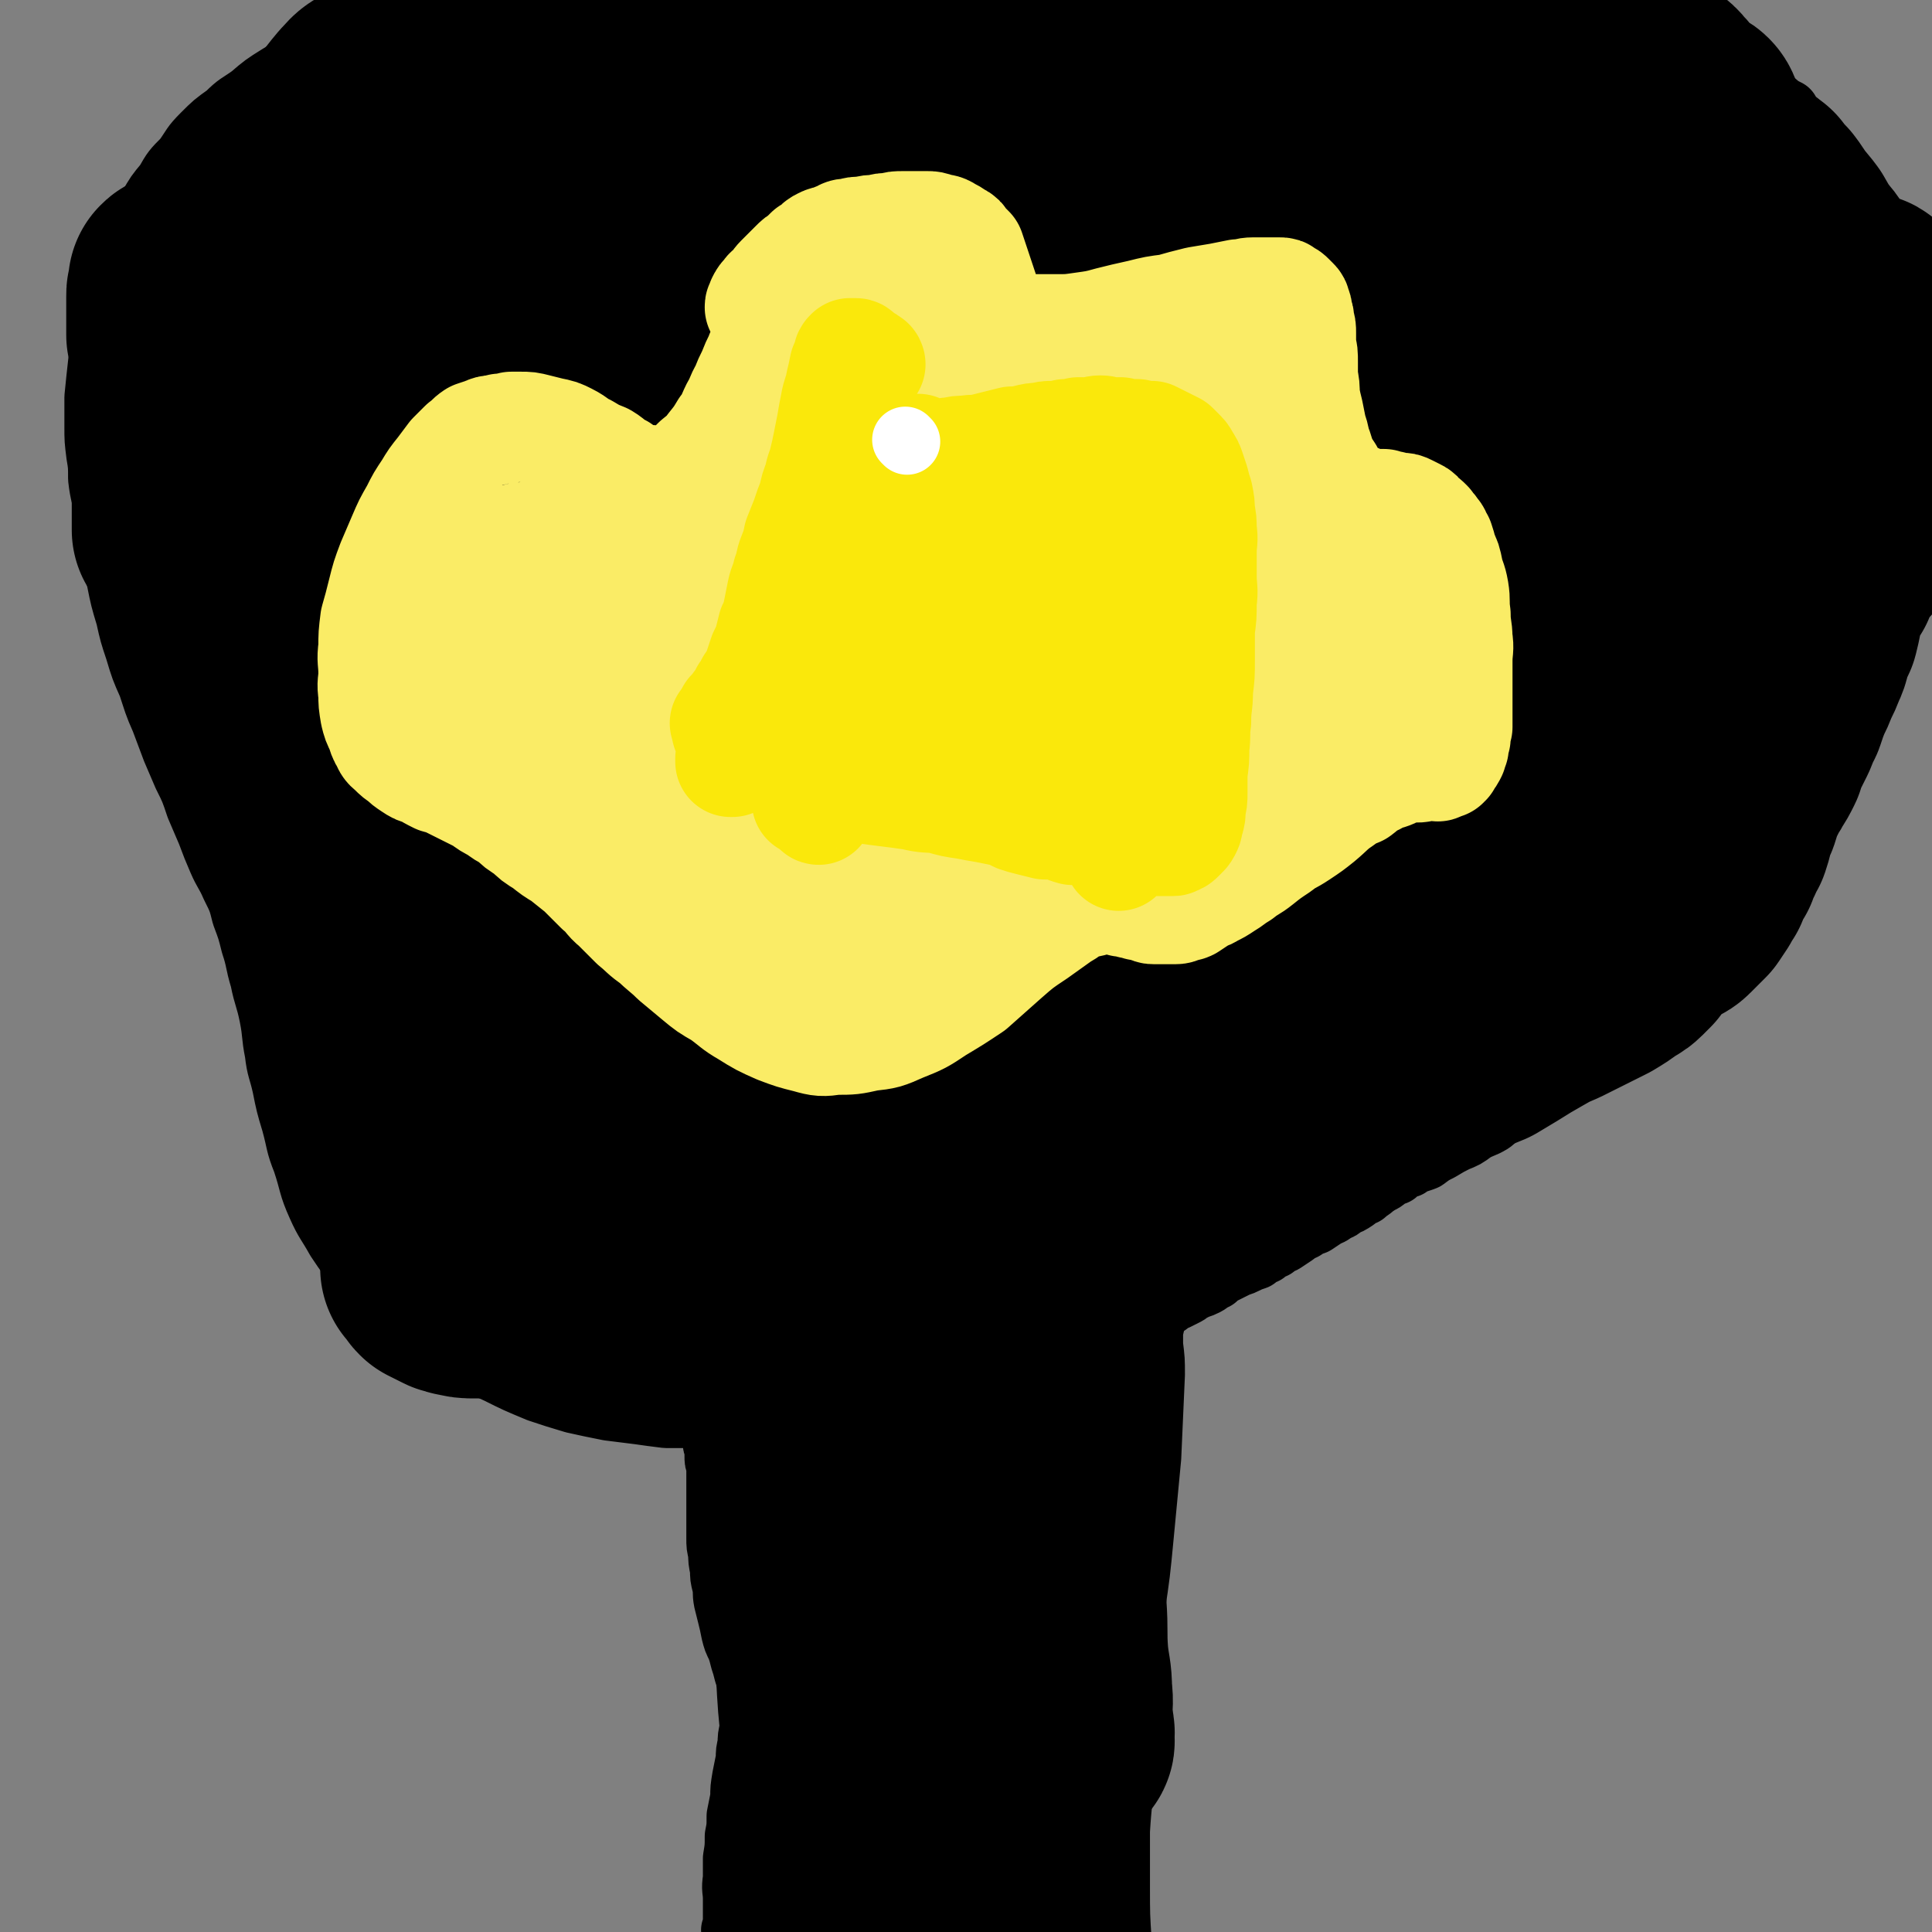 <svg viewBox='0 0 1050 1050' version='1.1' xmlns='http://www.w3.org/2000/svg' xmlns:xlink='http://www.w3.org/1999/xlink'><rect x="0" y="0" width="1050" height="1050" fill="#808080" stroke="none"/><g fill='none' stroke='#000000' stroke-width='36' stroke-linecap='round' stroke-linejoin='round'><path d='M400,1050c0,0 -1,0 -1,-1 0,0 1,-1 1,-1 0,-4 0,-4 0,-7 0,-4 0,-4 0,-9 0,-5 -1,-5 0,-11 0,-5 0,-5 0,-11 1,-6 1,-6 1,-12 1,-5 1,-5 1,-11 1,-5 1,-5 2,-10 0,-5 0,-5 1,-11 1,-5 1,-5 2,-10 0,-4 0,-4 1,-8 0,-4 0,-4 1,-8 0,-4 0,-4 0,-7 0,-4 0,-4 0,-7 0,-2 0,-2 0,-4 -1,-4 -1,-4 -1,-7 -1,-3 -1,-3 -2,-6 -1,-4 -1,-4 -2,-7 -1,-4 -1,-4 -2,-7 -2,-4 -2,-4 -3,-8 -1,-5 -1,-5 -2,-9 -1,-4 -1,-4 -2,-8 -1,-5 0,-5 -1,-9 -1,-4 -1,-4 -1,-8 -1,-5 -1,-5 -1,-9 -1,-4 -1,-4 -1,-8 0,-4 0,-4 0,-8 0,-4 0,-4 0,-8 0,-3 0,-3 0,-7 0,-3 0,-3 0,-6 0,-3 0,-3 0,-6 0,-2 0,-2 0,-5 -1,-2 -1,-2 -1,-5 0,-2 0,-2 0,-4 -1,-2 -1,-2 -1,-4 0,-1 0,-1 0,-3 -1,-1 -1,-1 -1,-2 0,-1 0,-1 0,-2 0,-1 0,-1 0,-2 0,0 0,0 0,-1 0,0 0,0 0,-1 0,0 0,0 0,-1 0,0 0,0 0,-1 0,0 0,0 0,-1 0,0 0,0 0,-1 0,0 0,0 0,0 0,-1 0,-1 0,-1 0,0 0,1 0,1 -1,0 -1,0 -2,0 -1,0 -1,0 -2,0 -2,0 -2,1 -4,1 -4,0 -4,0 -8,0 -5,0 -5,0 -10,0 -8,-1 -8,-1 -15,-2 -8,-1 -8,-1 -16,-2 -10,-2 -10,-2 -19,-4 -10,-3 -10,-3 -19,-6 -12,-5 -12,-5 -22,-10 -11,-5 -11,-5 -21,-12 -10,-6 -10,-5 -19,-12 -10,-7 -9,-7 -18,-15 -8,-8 -8,-8 -16,-17 -7,-7 -7,-7 -13,-16 -5,-9 -6,-9 -10,-18 -5,-11 -4,-12 -8,-24 -4,-10 -3,-10 -6,-21 -3,-10 -3,-10 -5,-20 -2,-9 -3,-9 -4,-18 -2,-10 -1,-10 -3,-20 -2,-10 -3,-10 -5,-20 -3,-10 -2,-10 -5,-19 -2,-8 -2,-8 -5,-16 -2,-8 -2,-8 -6,-16 -3,-7 -4,-7 -7,-14 -3,-7 -3,-7 -6,-15 -3,-7 -3,-7 -6,-14 -3,-9 -3,-9 -7,-17 -3,-7 -3,-7 -6,-14 -3,-8 -3,-8 -6,-16 -4,-9 -4,-10 -7,-19 -4,-9 -4,-9 -7,-19 -3,-9 -3,-9 -5,-18 -3,-10 -3,-10 -5,-20 -2,-9 -2,-9 -4,-19 -2,-9 -2,-10 -3,-19 -1,-8 -2,-8 -3,-17 0,-7 0,-7 -1,-13 -1,-8 -1,-8 -1,-15 0,-8 0,-9 0,-16 1,-10 1,-10 2,-19 2,-9 2,-9 4,-18 2,-9 1,-9 4,-18 2,-8 2,-8 5,-17 2,-8 2,-8 6,-16 4,-8 4,-8 8,-15 4,-7 4,-7 9,-13 4,-7 4,-7 10,-13 5,-7 4,-7 10,-13 6,-6 6,-6 13,-11 6,-6 6,-5 13,-10 7,-6 7,-6 15,-11 8,-5 8,-4 17,-9 9,-5 8,-5 18,-9 10,-5 10,-4 20,-8 10,-4 10,-5 21,-8 11,-4 11,-5 22,-8 11,-3 11,-3 23,-6 12,-3 12,-3 24,-6 12,-3 12,-2 24,-5 13,-3 13,-2 26,-5 12,-3 12,-4 25,-6 11,-3 11,-3 23,-5 12,-2 12,-2 24,-3 12,-2 12,-2 24,-4 12,-2 12,-1 24,-3 11,-1 11,-2 21,-3 12,-1 12,-1 23,-2 11,-1 11,-1 22,-2 11,-1 11,-1 22,-2 11,0 11,0 22,-1 10,-1 10,-1 20,-1 10,0 10,0 19,0 10,-1 10,-1 20,-1 9,-1 9,0 19,0 10,0 10,-1 20,0 9,0 9,0 19,1 10,1 10,0 21,1 10,1 10,1 20,2 10,1 10,1 21,3 9,2 9,2 19,4 10,1 10,1 19,4 8,2 8,2 16,4 9,3 9,3 16,5 8,3 8,2 15,5 7,3 7,3 13,6 7,3 7,3 13,6 7,3 7,2 13,6 7,4 6,4 12,9 6,4 6,4 11,8 5,4 5,4 10,8 4,4 4,4 9,8 4,3 4,3 8,6 3,3 3,3 7,6 4,3 4,3 7,5 3,3 3,3 7,5 3,3 3,3 6,5 3,2 3,2 6,4 2,1 2,1 4,3 2,1 2,1 4,2 1,2 1,2 2,3 1,2 1,2 3,3 1,1 1,1 2,2 1,1 1,1 2,2 0,1 0,2 1,2 0,1 0,1 1,2 0,0 1,0 1,1 0,0 0,1 0,1 0,1 1,1 1,1 1,1 0,1 0,1 0,1 1,1 1,2 0,1 0,1 1,2 0,1 0,1 0,2 1,2 0,2 1,3 0,2 1,1 1,2 1,2 1,2 2,3 0,1 0,1 1,2 0,1 0,1 1,2 0,2 0,2 1,3 1,1 1,1 1,2 1,2 1,2 2,4 0,1 0,1 1,3 0,1 1,1 2,2 1,2 1,2 2,3 1,2 1,2 2,3 2,2 1,2 3,4 2,2 2,1 4,3 1,2 1,2 2,4 1,2 1,2 2,5 1,2 2,2 3,4 1,2 2,2 3,4 1,2 0,3 0,5 1,2 2,2 2,4 1,2 0,2 0,5 0,2 0,2 0,4 0,2 0,2 0,4 1,2 2,2 2,4 1,3 0,3 0,5 0,3 0,3 0,5 1,2 2,2 2,5 1,2 0,2 0,5 0,2 0,2 0,4 0,3 1,3 1,6 1,3 1,3 1,6 0,2 0,2 0,5 0,2 0,2 0,5 0,3 0,3 0,6 0,3 0,3 0,6 0,2 0,2 0,5 0,3 0,3 0,6 0,3 0,3 0,6 0,3 0,3 0,6 0,4 0,4 0,7 0,4 0,4 0,7 0,3 0,3 0,7 0,3 0,3 0,6 0,4 0,4 0,7 0,4 0,4 0,7 0,3 0,3 0,6 0,3 0,3 0,6 -1,4 -1,4 -2,7 -1,3 -1,3 -2,6 -1,3 -1,3 -2,7 -1,3 -1,3 -2,6 -1,3 -1,4 -2,7 -1,3 -1,3 -2,6 -1,4 -2,4 -3,7 -1,3 -1,4 -2,7 -2,3 -2,3 -4,7 -2,3 -2,3 -3,7 -1,3 0,4 -1,7 -1,4 -3,4 -4,7 -1,4 0,4 -1,8 0,3 0,3 -1,6 -1,3 -1,3 -1,6 -1,4 -1,4 -1,7 -1,3 -2,3 -2,5 -1,3 -1,4 -1,6 -1,3 -1,3 -2,6 -1,2 -2,2 -2,5 -2,2 -1,2 -2,5 -1,3 -1,3 -2,6 -2,2 -2,2 -3,5 -2,2 -2,2 -3,5 -1,2 -1,2 -3,5 -2,2 -2,2 -3,5 -2,2 -2,2 -4,5 -2,3 -3,3 -5,6 -2,2 -2,2 -4,5 -2,2 -2,2 -4,4 -2,3 -1,3 -3,5 -2,2 -2,2 -4,3 -2,2 -2,2 -4,4 -2,2 -2,2 -4,4 -2,2 -2,2 -4,4 -2,2 -2,2 -4,4 -2,2 -1,2 -3,4 -2,3 -2,3 -4,5 -2,2 -2,2 -4,4 -2,2 -2,2 -4,4 -2,2 -2,2 -4,4 -2,2 -2,2 -3,4 -2,3 -2,3 -4,5 -3,2 -3,2 -5,4 -2,3 -2,3 -5,5 -2,2 -2,2 -4,4 -2,2 -2,2 -5,4 -2,2 -2,2 -5,4 -2,2 -2,2 -4,4 -3,2 -2,3 -5,4 -2,2 -3,2 -5,4 -3,2 -3,2 -5,3 -3,2 -3,2 -5,4 -3,3 -3,3 -6,5 -3,2 -3,2 -6,4 -4,3 -4,3 -9,6 -4,3 -4,3 -8,5 -4,3 -4,2 -8,5 -6,3 -6,4 -11,8 -5,3 -5,2 -10,5 -4,3 -4,3 -9,5 -4,2 -4,2 -9,5 -4,2 -4,2 -8,5 -5,2 -5,1 -9,4 -4,1 -4,1 -7,4 -4,1 -4,2 -7,4 -2,1 -2,1 -5,3 -2,2 -3,2 -5,4 -3,1 -3,1 -5,3 -3,2 -3,2 -6,3 -2,2 -2,2 -5,3 -2,2 -3,2 -5,3 -3,2 -3,2 -6,4 -3,1 -3,1 -6,3 -3,1 -3,1 -5,3 -3,2 -3,2 -6,4 -2,1 -3,1 -5,3 -3,1 -3,1 -5,3 -3,1 -3,1 -5,3 -3,1 -3,1 -5,2 -2,1 -2,1 -5,2 -2,1 -2,1 -4,2 -2,1 -2,1 -4,2 -2,1 -2,1 -4,3 -3,1 -3,2 -5,3 -2,1 -2,1 -5,2 -2,1 -2,1 -4,2 -1,1 -1,1 -3,2 -2,1 -2,1 -4,2 -1,0 -1,0 -3,1 -1,1 -1,1 -2,2 -1,0 -1,1 -2,1 -1,1 -1,1 -2,2 -1,0 -1,0 -2,1 0,1 0,1 -1,2 0,1 0,1 -1,1 0,2 0,2 0,3 0,2 0,2 -1,3 0,2 0,2 0,4 0,3 0,3 0,6 1,8 1,8 1,16 -1,22 -1,22 -2,45 -2,21 -2,21 -4,42 -2,21 -2,21 -5,41 -2,24 -3,24 -5,47 -1,20 0,20 -1,39 0,17 -1,17 -2,34 0,15 0,15 0,30 0,16 0,16 1,31 1,11 0,11 1,23 1,9 2,9 3,18 2,8 2,8 4,17 3,8 3,7 7,15 3,8 2,8 6,15 3,7 4,6 8,13 3,6 3,6 6,12 3,5 3,5 6,10 3,5 3,5 6,11 2,4 2,4 4,9 2,4 2,4 4,8 1,4 1,4 2,8 0,2 0,2 0,5 1,2 1,2 1,5 1,2 0,2 0,4 1,2 1,2 1,4 1,1 0,1 0,2 0,0 0,0 0,0 '/></g>
<g fill='none' stroke='#000000' stroke-width='120' stroke-linecap='round' stroke-linejoin='round'><path d='M461,887c0,0 0,-1 -1,-1 -1,0 -1,0 -2,0 0,0 0,0 -1,0 0,0 -1,0 -1,-1 0,-1 0,-1 1,-3 1,-8 1,-8 3,-17 2,-13 2,-13 5,-26 3,-16 3,-16 6,-32 3,-17 3,-17 6,-34 3,-13 3,-13 6,-27 1,-11 1,-11 2,-23 1,-8 1,-8 2,-17 0,-5 0,-5 0,-10 0,-3 0,-3 0,-6 -1,-2 -1,-3 -1,-3 0,0 0,1 0,2 0,8 0,8 1,15 1,19 1,19 2,37 1,25 1,25 2,51 2,31 1,31 4,62 2,31 3,31 6,62 3,28 2,29 7,57 4,22 5,22 11,44 4,15 4,15 10,29 2,5 2,6 6,9 0,1 1,0 2,-2 2,-4 2,-4 3,-9 2,-9 3,-9 3,-19 1,-14 1,-14 0,-28 -1,-18 -1,-18 -3,-36 -1,-20 -1,-20 -4,-41 -2,-17 -2,-17 -5,-35 -2,-14 -1,-14 -4,-29 -1,-13 -1,-13 -4,-26 -1,-9 -1,-9 -4,-18 -1,-6 -1,-6 -4,-12 -1,-4 -2,-3 -5,-7 -1,-1 0,-2 -1,-4 0,0 -1,-1 -1,-1 0,3 1,4 1,7 1,9 1,9 2,19 2,19 2,19 5,38 2,20 1,20 4,41 2,16 3,16 5,32 1,9 0,9 1,19 1,3 1,3 3,6 1,3 1,3 2,5 0,1 1,1 1,1 0,1 0,0 0,0 1,-2 0,-2 0,-4 0,-7 1,-7 0,-13 0,-12 0,-12 -1,-24 0,-14 0,-14 0,-29 1,-15 1,-15 1,-30 1,-15 1,-15 2,-29 1,-13 2,-13 4,-26 1,-12 1,-12 4,-23 2,-10 2,-10 5,-20 3,-9 3,-8 6,-17 2,-8 1,-8 4,-16 1,-6 1,-6 4,-12 1,-3 1,-3 2,-7 0,-1 0,-4 0,-3 1,2 2,5 2,9 1,13 2,13 2,27 1,19 0,19 0,39 1,20 1,20 1,41 1,20 1,20 1,39 1,19 1,19 2,37 2,14 2,14 4,28 1,9 1,9 2,17 0,3 1,3 1,6 1,0 0,1 0,1 0,-1 0,-2 0,-3 0,-2 1,-2 0,-4 0,-3 0,-3 -1,-6 0,-7 1,-8 0,-15 0,-9 -1,-9 -2,-19 -1,-13 0,-13 -1,-27 -1,-14 0,-14 -1,-28 -1,-15 -2,-15 -3,-29 -1,-16 -1,-16 -2,-32 0,-15 -1,-15 -2,-30 0,-13 0,-13 0,-25 1,-10 1,-10 1,-20 0,-7 0,-7 0,-14 1,-4 0,-4 0,-8 1,-4 1,-4 2,-8 0,-4 0,-4 0,-8 1,-2 0,-2 0,-4 0,-2 0,-2 0,-3 0,0 1,1 0,1 0,2 0,2 0,4 -2,12 -2,12 -4,25 -1,18 -1,18 -2,36 -2,21 -2,21 -4,42 -2,20 -3,20 -4,40 -2,19 -1,19 -2,38 -1,19 -1,19 -2,37 0,15 0,15 -1,29 0,15 0,15 -2,29 -1,16 -2,16 -3,31 -1,12 -1,12 -2,24 -1,11 -1,11 -2,22 0,8 0,8 -1,16 0,5 0,5 -1,10 0,3 0,3 -2,6 -1,2 -1,2 -3,3 -1,0 -1,0 -3,-1 -3,-4 -3,-4 -6,-8 -5,-7 -5,-7 -10,-15 -5,-10 -5,-10 -9,-20 -5,-15 -5,-16 -10,-31 -6,-22 -6,-22 -12,-45 -5,-24 -6,-24 -9,-49 -3,-23 -3,-23 -4,-46 -1,-17 -1,-17 -1,-34 0,-11 0,-11 0,-23 0,-7 0,-7 0,-15 1,-7 1,-7 2,-14 0,-5 0,-5 1,-9 0,-3 0,-6 0,-5 -1,4 -1,7 -1,15 -1,20 -1,20 -3,40 -2,27 -3,27 -5,54 -2,24 -1,24 -3,48 -1,22 -1,22 -1,44 -1,19 -1,19 -2,38 0,15 0,15 0,30 0,11 0,11 0,22 0,9 0,9 1,17 1,6 1,6 2,12 0,3 0,3 1,5 0,1 -1,2 0,2 0,0 0,-1 1,-2 0,-5 0,-5 1,-9 0,-9 1,-9 1,-18 0,-16 0,-16 -2,-32 -1,-22 -1,-22 -3,-44 -3,-25 -4,-25 -6,-50 -1,-23 -1,-23 -1,-46 -1,-19 0,-19 0,-37 -1,-13 -1,-13 -1,-25 0,-12 0,-12 0,-24 -1,-11 0,-11 0,-22 0,-9 0,-9 0,-17 0,-8 0,-8 0,-16 -1,-6 -1,-6 -1,-12 -1,-4 0,-4 0,-7 0,-2 0,-2 0,-4 0,0 0,-1 0,-1 0,1 0,1 0,2 0,8 0,8 0,15 -1,19 0,19 -1,38 -1,24 -1,24 -2,47 -1,27 -1,27 0,53 0,24 0,24 1,49 1,19 1,19 3,37 1,15 0,15 2,29 0,9 1,9 2,18 1,7 1,7 2,13 0,2 -1,2 -1,5 0,1 0,1 0,2 -1,1 0,1 0,1 0,-1 0,-2 0,-4 0,-12 0,-12 0,-23 -1,-19 -2,-19 -2,-38 0,-25 0,-25 1,-50 0,-24 0,-24 2,-48 2,-22 2,-22 4,-45 2,-22 2,-23 4,-45 2,-23 2,-23 5,-46 3,-20 4,-20 7,-40 3,-19 2,-19 4,-38 1,-16 1,-16 2,-32 1,-16 2,-16 3,-33 0,-14 1,-15 1,-29 -1,-13 -2,-13 -3,-26 -1,-10 0,-10 -3,-20 -2,-7 -3,-7 -6,-13 -2,-4 -2,-5 -6,-7 -2,-2 -4,-2 -6,-1 -1,1 -1,2 -1,4 -2,8 -2,8 -3,16 -3,21 -4,21 -5,41 -2,24 -1,24 0,48 0,24 0,24 0,48 0,18 -1,18 0,36 0,12 0,12 1,24 1,9 1,9 2,18 1,6 1,6 3,11 1,3 1,4 3,5 1,1 2,1 3,0 1,-1 1,-2 1,-4 -1,-5 -1,-5 -2,-11 -3,-14 -2,-14 -5,-27 -5,-19 -5,-19 -10,-39 -5,-19 -5,-19 -9,-39 -4,-18 -4,-18 -8,-37 -4,-20 -4,-20 -7,-40 -3,-20 -3,-20 -5,-40 -2,-15 -1,-16 -2,-31 -2,-13 -2,-13 -4,-26 -2,-8 -2,-9 -3,-17 -1,-4 -1,-5 -3,-9 -1,0 -2,-1 -2,0 -1,2 0,3 0,6 -1,16 -1,16 -2,32 -2,26 -2,26 -4,53 -1,20 -1,20 -3,40 -1,15 -1,15 -2,30 -1,14 -1,14 -1,27 -1,13 -1,13 0,25 0,16 0,16 1,32 1,13 1,13 4,26 2,11 2,11 5,21 3,11 3,11 6,21 3,6 3,6 6,12 2,4 2,4 5,7 1,2 2,2 4,2 1,0 1,-1 2,-2 1,-5 0,-6 1,-12 0,-12 0,-12 0,-24 0,-19 0,-19 0,-37 0,-18 -1,-18 0,-37 0,-16 -1,-16 1,-33 1,-14 1,-14 3,-28 2,-13 2,-13 6,-24 3,-13 3,-13 8,-25 5,-12 5,-12 12,-23 7,-11 7,-10 15,-20 7,-10 7,-10 14,-20 6,-7 6,-7 13,-14 5,-5 5,-6 10,-10 3,-2 3,-2 7,-3 1,0 1,0 2,1 0,5 0,5 -1,10 -2,16 -2,16 -5,32 -6,28 -7,28 -13,56 -6,24 -4,25 -11,49 -6,21 -8,21 -16,41 -7,18 -6,18 -14,36 -6,13 -6,13 -13,25 -4,6 -4,5 -8,11 -2,1 -2,2 -3,2 -2,0 -3,-1 -4,-3 -3,-7 -2,-8 -3,-16 -3,-18 -4,-18 -5,-37 -3,-28 -3,-28 -4,-56 -2,-34 -2,-34 -1,-68 1,-30 2,-30 6,-60 3,-27 3,-27 9,-53 5,-22 6,-22 13,-43 7,-19 7,-19 16,-37 8,-16 8,-16 19,-31 10,-13 10,-14 22,-25 11,-9 12,-10 25,-16 13,-7 13,-6 27,-10 10,-2 10,-2 20,-2 10,1 11,0 20,3 11,4 12,4 21,11 8,5 9,5 13,13 5,7 5,8 5,17 1,11 1,12 -2,22 -3,14 -3,15 -9,28 -8,17 -9,17 -19,32 -12,17 -12,18 -26,33 -14,14 -15,13 -30,26 -17,14 -17,14 -35,27 -17,11 -17,12 -35,20 -15,6 -15,5 -31,8 -16,3 -17,6 -33,5 -16,-2 -17,-3 -32,-11 -15,-7 -17,-7 -27,-19 -12,-14 -13,-15 -18,-32 -6,-18 -6,-19 -5,-38 0,-23 0,-24 6,-46 8,-26 8,-27 21,-51 13,-26 14,-26 32,-49 17,-21 18,-21 38,-40 17,-16 17,-17 36,-30 16,-12 17,-12 35,-20 16,-7 16,-7 33,-10 14,-2 15,-2 28,0 9,1 10,1 17,7 8,5 8,6 12,15 6,12 6,13 8,26 2,16 1,17 -1,33 -2,21 -2,21 -8,41 -5,22 -6,22 -14,43 -10,24 -10,24 -22,46 -12,24 -13,24 -28,47 -13,20 -12,20 -28,38 -12,15 -12,15 -27,28 -13,11 -13,12 -28,20 -8,4 -9,3 -17,2 -7,-1 -8,-2 -13,-6 -7,-8 -8,-8 -10,-18 -3,-16 -2,-18 0,-34 4,-26 4,-26 13,-50 10,-28 9,-28 24,-54 13,-22 14,-22 30,-41 15,-17 16,-17 32,-32 14,-13 13,-14 28,-24 10,-7 11,-8 22,-11 7,-2 9,-3 16,0 3,1 3,3 4,7 3,8 3,9 3,18 1,15 1,15 -1,30 -3,18 -3,18 -9,35 -6,19 -6,19 -14,37 -9,19 -9,19 -20,38 -10,14 -11,14 -21,28 -8,13 -8,13 -17,25 -8,10 -8,11 -18,19 -7,5 -8,5 -16,8 -5,1 -7,2 -10,0 -4,-1 -4,-4 -4,-8 -2,-8 -2,-9 -1,-17 3,-18 3,-18 9,-35 8,-23 8,-23 19,-45 11,-22 11,-22 25,-42 14,-20 15,-19 31,-38 14,-18 14,-19 29,-36 13,-16 14,-15 28,-30 12,-12 12,-12 24,-23 8,-8 8,-8 17,-15 5,-4 6,-5 11,-6 2,0 3,1 3,3 0,2 -1,2 -3,4 -5,7 -4,8 -10,15 -11,11 -11,11 -23,22 -13,10 -13,9 -27,18 -14,10 -14,11 -30,20 -14,8 -14,7 -29,13 -14,5 -14,6 -28,8 -13,3 -13,2 -27,2 -8,0 -9,0 -16,-3 -8,-4 -9,-4 -15,-11 -7,-10 -7,-11 -10,-23 -3,-14 -3,-15 -3,-29 1,-15 1,-16 5,-30 6,-17 6,-18 15,-34 10,-17 11,-17 23,-33 12,-15 12,-15 26,-28 13,-13 13,-13 28,-24 12,-8 12,-8 26,-14 11,-5 11,-6 23,-7 9,-1 10,0 19,3 4,1 4,2 6,6 2,5 2,6 1,12 -1,11 -1,11 -5,21 -7,17 -7,17 -17,32 -9,15 -9,15 -21,28 -11,12 -11,13 -23,24 -13,11 -13,11 -27,21 -12,8 -12,8 -24,14 -13,6 -13,7 -27,10 -11,3 -12,3 -24,2 -9,0 -9,0 -17,-4 -9,-5 -10,-6 -16,-15 -5,-9 -5,-10 -7,-21 -2,-11 -1,-12 1,-24 4,-17 4,-18 11,-34 7,-20 7,-20 18,-38 11,-17 11,-17 24,-32 12,-13 12,-13 25,-24 12,-9 12,-10 25,-16 10,-5 10,-5 20,-6 5,-1 6,-1 10,2 5,3 5,4 8,9 5,8 5,8 6,18 2,10 1,10 0,20 -1,14 -1,14 -5,27 -4,14 -4,14 -11,27 -7,16 -7,17 -16,31 -10,14 -11,14 -23,26 -12,13 -13,13 -27,24 -13,11 -13,11 -28,21 -11,7 -11,7 -23,12 -10,4 -10,4 -21,7 -9,2 -9,3 -19,3 -9,1 -10,1 -18,-1 -9,-2 -10,-2 -16,-7 -8,-5 -9,-6 -13,-14 -6,-9 -5,-9 -7,-19 -3,-9 -3,-10 -2,-19 0,-11 1,-11 4,-21 3,-13 3,-13 9,-25 5,-10 5,-10 12,-20 5,-8 5,-8 12,-14 6,-5 7,-5 13,-6 3,-1 4,0 6,1 4,3 4,3 6,7 4,7 4,7 5,14 1,9 1,9 0,18 -1,12 -1,12 -4,24 -2,12 -2,12 -5,23 -4,10 -4,11 -9,21 -5,8 -5,9 -11,16 -6,6 -6,6 -13,11 -6,4 -7,4 -14,5 -7,2 -7,1 -14,1 -4,0 -4,0 -8,-2 -5,-3 -5,-3 -9,-8 -5,-6 -6,-6 -9,-14 -3,-8 -3,-9 -4,-18 -1,-9 0,-10 1,-19 2,-14 2,-14 5,-27 4,-13 4,-13 9,-26 5,-11 5,-11 11,-22 5,-10 5,-10 12,-19 5,-7 5,-7 11,-13 5,-4 5,-5 10,-7 3,-2 4,-2 7,-2 2,0 2,1 3,2 2,2 1,3 2,6 0,6 0,6 0,12 -1,8 -1,8 -2,16 -3,11 -2,12 -7,22 -5,10 -6,10 -12,20 -6,10 -5,11 -13,20 -5,8 -5,8 -12,14 -6,6 -6,7 -13,11 -6,4 -6,4 -12,6 -6,2 -6,2 -12,2 -2,0 -3,-1 -4,-2 -2,-2 -2,-3 -3,-5 0,-6 0,-6 1,-11 2,-11 1,-11 5,-21 5,-10 6,-9 12,-18 7,-10 6,-10 14,-19 8,-10 8,-10 17,-19 7,-6 7,-6 15,-12 6,-4 6,-4 13,-6 4,-1 5,-1 8,0 2,1 3,2 3,4 0,5 -1,5 -3,10 -5,12 -4,12 -11,23 -7,12 -8,12 -17,24 -9,13 -9,13 -19,25 -10,12 -11,12 -22,22 -12,10 -12,10 -24,19 -10,7 -10,8 -21,13 -9,5 -9,6 -19,8 -9,2 -9,2 -18,1 -5,0 -6,0 -9,-2 -5,-4 -6,-5 -9,-11 -4,-7 -4,-7 -6,-16 -2,-9 -2,-9 -2,-19 0,-9 0,-9 2,-18 3,-13 3,-13 7,-26 4,-11 4,-11 10,-22 4,-8 4,-8 10,-16 4,-6 4,-6 9,-12 3,-3 3,-4 7,-6 4,-2 5,-2 8,-1 1,0 0,1 1,3 2,5 3,5 5,10 2,9 2,9 3,17 2,10 2,10 2,20 0,9 0,9 -1,19 -2,12 -2,12 -4,24 -2,9 -1,10 -5,19 -3,8 -4,8 -8,16 -5,7 -4,7 -10,13 -4,4 -4,4 -10,6 -4,2 -4,2 -9,3 -3,0 -4,1 -7,0 -2,0 -2,-1 -3,-3 -3,-3 -4,-3 -5,-7 -2,-5 -2,-6 -2,-11 -1,-7 -1,-7 0,-14 1,-8 1,-8 3,-17 4,-10 4,-10 8,-20 5,-10 5,-10 11,-19 6,-10 6,-10 13,-18 5,-8 5,-8 12,-14 5,-6 6,-5 12,-10 4,-4 4,-4 8,-7 3,-2 3,-2 6,-4 1,-1 2,-2 3,-2 1,0 2,1 2,2 0,2 -1,2 -2,4 -3,6 -2,6 -5,12 -5,9 -4,9 -9,17 -7,11 -7,11 -14,21 -8,11 -8,10 -16,20 -8,10 -8,10 -16,19 -7,9 -7,9 -15,17 -6,7 -6,7 -13,14 -6,5 -6,5 -13,10 -5,4 -5,4 -11,6 -5,2 -5,2 -10,3 -3,1 -4,1 -7,0 -1,0 -1,0 -2,-1 -2,-1 -2,-1 -3,-3 -1,-2 -1,-2 -3,-5 -1,-4 -1,-4 -2,-7 0,-4 0,-4 0,-7 0,-4 0,-4 0,-8 0,-3 0,-3 0,-6 0,-2 0,-2 1,-4 0,-2 0,-2 0,-3 1,-1 1,-1 2,-1 0,0 0,0 0,0 1,1 1,2 1,3 0,3 1,3 1,6 0,6 0,6 0,11 0,7 1,7 1,14 0,7 0,7 0,15 0,9 -1,9 -1,18 -1,9 -1,9 -1,18 0,8 0,8 -1,16 0,5 0,5 0,11 0,4 0,4 0,8 0,3 0,3 0,6 0,3 0,3 0,5 0,2 0,2 0,3 0,1 0,1 0,1 1,-2 1,-3 2,-6 3,-6 2,-7 5,-14 2,-8 2,-9 5,-17 5,-11 5,-11 10,-22 5,-9 6,-9 11,-17 5,-8 5,-8 10,-15 5,-5 5,-5 10,-10 4,-3 4,-3 8,-5 2,-1 3,-1 5,-1 2,1 2,1 3,3 3,4 3,3 5,8 3,8 2,8 4,17 2,11 2,11 2,21 1,15 1,15 1,30 0,15 0,15 -1,29 0,19 0,19 -1,38 0,18 0,18 -1,36 0,13 -1,13 -2,27 0,10 0,10 -1,20 -1,7 -1,7 -1,14 0,3 0,4 -1,6 0,0 0,-1 0,-2 0,-5 0,-5 0,-11 1,-16 0,-16 1,-32 2,-17 2,-17 4,-34 3,-18 3,-18 8,-36 4,-16 4,-16 10,-31 4,-11 4,-11 9,-21 5,-8 5,-8 10,-15 4,-4 4,-5 8,-8 2,-2 3,-1 5,-2 1,0 1,1 2,1 1,2 1,2 1,4 2,5 2,5 2,10 1,11 1,12 1,22 -1,17 -1,17 -2,33 -2,15 -2,15 -4,31 -2,14 -3,14 -4,29 -2,14 -2,14 -3,28 -1,11 -1,11 -1,23 -1,10 -1,11 0,21 0,6 0,6 1,12 1,3 1,3 3,5 2,1 3,2 4,1 4,-2 3,-4 5,-8 6,-12 7,-12 11,-25 7,-18 6,-19 12,-37 5,-15 5,-16 12,-31 5,-12 5,-12 12,-24 5,-9 5,-9 11,-17 4,-5 4,-5 9,-8 3,-2 4,-2 7,-2 1,-1 2,0 2,1 2,3 2,3 3,6 1,6 1,6 2,12 2,9 2,9 2,19 0,12 0,12 -1,24 -1,13 -1,13 -4,26 -3,14 -3,14 -8,28 -4,12 -3,12 -9,24 -5,10 -5,11 -13,20 -6,8 -6,8 -14,14 -6,5 -6,5 -13,9 -5,2 -5,3 -10,4 -5,0 -6,0 -10,-1 -9,-4 -9,-4 -16,-9 -9,-8 -10,-8 -17,-17 -8,-11 -8,-11 -14,-24 -7,-13 -7,-14 -12,-27 -6,-14 -5,-14 -11,-27 -5,-13 -4,-13 -10,-25 -4,-9 -5,-9 -10,-19 -4,-7 -4,-8 -8,-14 -3,-5 -3,-6 -8,-9 -2,-2 -2,-2 -5,-2 -1,-1 -2,-1 -2,0 0,1 1,1 1,3 0,3 0,3 0,7 0,6 0,6 1,12 2,8 3,7 4,15 3,10 2,10 5,20 3,8 3,8 6,16 3,5 3,5 6,11 2,4 2,5 4,9 2,3 3,3 5,5 2,3 1,4 3,5 1,1 2,1 3,1 2,0 2,-1 2,-2 2,-3 2,-4 2,-8 0,-8 0,-9 0,-17 0,-14 0,-14 -1,-28 0,-15 -1,-15 -2,-31 0,-14 0,-14 -1,-29 0,-12 0,-12 0,-24 0,-10 0,-10 0,-19 1,-6 0,-6 1,-13 0,-1 0,-1 1,-3 0,-1 0,-1 0,-1 1,3 1,4 2,8 3,10 4,10 7,20 4,17 4,18 7,35 4,17 4,17 8,33 4,19 4,19 8,38 5,19 4,19 9,38 4,17 4,17 9,33 6,16 6,16 12,31 7,18 6,18 14,35 5,12 5,12 13,23 7,10 7,10 15,19 7,8 8,8 16,15 7,5 7,5 14,9 6,3 6,3 13,4 5,1 5,0 10,0 2,0 2,0 3,-1 1,0 1,-1 2,-2 2,-2 2,-2 3,-4 0,-4 0,-4 -1,-7 -1,-8 -1,-8 -2,-16 -3,-11 -4,-11 -6,-22 -3,-15 -3,-15 -5,-30 -2,-14 -2,-15 -2,-29 0,-13 -1,-13 2,-26 3,-13 3,-14 9,-26 5,-11 5,-12 12,-21 7,-7 8,-7 16,-12 7,-4 8,-5 15,-6 5,-1 6,0 9,3 6,5 7,6 11,13 5,12 5,13 7,27 2,18 1,18 0,36 -2,24 -1,24 -6,47 -5,21 -6,21 -13,41 -6,19 -6,19 -14,37 -7,15 -7,16 -16,30 -7,14 -7,14 -17,27 -6,8 -6,8 -14,15 -6,5 -6,5 -13,8 -3,1 -4,1 -8,1 -2,-1 -2,-1 -4,-3 -4,-5 -4,-5 -7,-12 -5,-9 -5,-9 -8,-19 -3,-10 -3,-10 -4,-21 -2,-12 -2,-12 -3,-25 0,-13 -1,-13 1,-26 2,-14 2,-14 6,-27 5,-13 5,-13 12,-26 6,-11 6,-11 15,-20 7,-7 8,-7 17,-12 8,-4 9,-4 18,-5 7,-2 7,-2 15,-1 6,0 6,1 12,4 7,3 8,3 13,8 6,6 6,7 10,14 3,8 3,8 4,17 1,7 2,8 1,15 -1,9 -1,9 -4,17 -4,10 -4,10 -10,19 -5,8 -5,8 -11,15 -6,5 -6,5 -14,9 -7,3 -7,3 -15,5 -8,1 -8,1 -15,0 -7,0 -8,0 -14,-3 -8,-3 -8,-3 -14,-8 -7,-6 -7,-6 -12,-13 -6,-7 -7,-7 -11,-16 -5,-7 -5,-7 -7,-15 -3,-8 -3,-9 -4,-17 -2,-10 -2,-10 -3,-19 -1,-7 0,-7 -1,-14 0,-6 0,-6 0,-11 0,-4 0,-4 0,-8 0,-2 0,-3 0,-3 0,-1 0,0 0,1 -1,0 -1,0 -1,1 -2,5 -1,5 -2,11 -2,9 -1,9 -3,19 -2,11 -3,10 -5,21 -2,11 -2,11 -4,22 -2,11 -2,11 -4,23 -1,10 -2,10 -3,20 -1,8 0,8 -1,16 0,6 -1,6 -1,12 -1,4 0,4 0,9 0,2 0,2 0,4 0,0 0,0 0,0 0,-1 0,-1 0,-2 0,-3 -1,-3 -1,-5 0,-5 0,-5 0,-10 -1,-7 -1,-7 -2,-14 -1,-8 -1,-8 -2,-16 -1,-8 0,-8 -2,-16 -1,-7 -1,-7 -3,-14 -1,-8 -1,-7 -3,-14 -2,-8 -2,-8 -4,-16 -2,-8 -2,-8 -5,-15 -2,-7 -2,-7 -5,-14 -1,-5 -1,-5 -3,-10 -1,-3 -1,-3 -3,-6 -1,-2 -1,-1 -3,-4 0,0 0,0 -1,-1 0,-1 0,-3 0,-2 0,0 0,1 0,3 0,1 0,1 0,2 0,1 0,1 0,3 1,2 0,2 1,4 0,2 0,2 1,4 0,3 0,3 0,6 1,3 1,3 1,7 0,4 0,4 0,8 1,4 1,4 2,8 1,4 0,4 1,9 1,4 2,4 3,9 1,5 1,5 2,10 2,5 2,5 4,10 2,5 2,5 4,9 2,4 2,4 4,8 1,3 1,3 3,6 1,3 1,3 3,6 2,3 2,3 3,6 2,3 2,3 3,5 2,3 2,3 4,5 1,3 1,3 3,5 1,1 1,1 3,3 2,2 2,2 4,4 2,1 1,2 3,4 2,1 2,1 4,3 2,2 2,2 4,4 2,1 2,2 4,3 2,2 2,2 4,3 1,2 1,2 3,3 1,1 1,1 3,3 1,1 1,1 3,3 1,1 1,2 3,4 1,2 1,2 2,4 2,2 2,2 3,5 2,2 2,2 3,4 1,2 1,2 2,5 1,2 1,2 2,5 1,2 1,2 2,4 1,1 1,1 2,3 1,1 0,2 1,3 1,1 2,1 3,2 1,1 1,1 2,2 2,1 2,1 3,2 2,1 2,1 4,2 2,1 2,1 4,2 2,1 2,1 4,2 2,0 2,1 4,1 3,1 3,0 6,1 2,0 2,0 4,0 3,0 3,1 6,1 3,0 3,0 5,0 3,0 3,0 6,0 4,0 4,0 7,0 4,-1 4,-1 8,-1 3,0 3,0 6,0 4,0 4,0 7,1 3,0 3,0 6,0 3,1 3,1 7,1 2,1 2,0 5,1 2,0 2,0 4,0 2,0 2,0 4,1 0,0 0,0 0,0 0,0 0,0 0,1 -2,0 -2,0 -3,1 -4,1 -4,1 -7,1 -4,1 -4,1 -9,2 -6,1 -6,1 -12,1 -6,1 -6,1 -12,1 -6,1 -6,1 -13,1 -6,0 -6,0 -13,0 -6,0 -6,0 -12,0 -6,-1 -6,-1 -12,-1 -5,0 -5,0 -10,0 -6,1 -6,1 -12,1 -5,0 -5,0 -10,0 -5,0 -5,0 -10,0 -4,0 -4,0 -8,-1 -2,0 -2,-1 -4,-1 -2,-1 -2,-1 -4,-2 -2,-1 -2,-1 -4,-2 -1,-1 -1,-1 -2,-3 -1,-1 -1,-1 -2,-2 0,-1 0,-2 0,-3 0,-1 0,-1 0,-1 1,-1 1,-2 2,-3 2,-2 2,-2 4,-3 3,-2 4,-2 7,-3 4,-2 4,-2 8,-4 5,-2 5,-2 10,-3 7,-1 7,-2 13,-2 6,-1 6,-1 12,0 6,0 6,0 11,1 6,0 6,0 11,1 6,1 6,1 11,2 5,1 5,1 10,3 5,2 5,2 9,4 4,2 4,2 8,4 3,2 3,2 6,4 3,2 3,2 6,4 3,2 3,3 6,5 2,2 2,2 5,4 3,1 3,1 5,3 3,1 3,2 6,3 4,1 4,1 7,1 3,1 3,1 6,1 4,0 4,0 7,0 4,0 4,0 9,0 5,0 5,0 10,0 4,0 4,0 9,0 4,0 4,0 9,0 5,0 5,0 10,0 5,0 5,0 9,0 5,-1 5,-1 10,-1 5,-1 5,-1 10,-1 4,-1 4,-1 8,-2 6,-1 6,-1 12,-3 5,-2 5,-2 10,-4 4,-2 5,-2 9,-4 6,-3 6,-3 12,-6 7,-3 7,-3 14,-6 6,-4 6,-4 12,-9 6,-4 6,-4 11,-9 7,-6 6,-6 13,-12 7,-6 8,-5 15,-12 7,-6 6,-6 12,-13 6,-6 6,-6 12,-11 5,-5 5,-5 10,-9 4,-4 4,-4 8,-7 3,-3 3,-3 7,-5 3,-3 3,-2 6,-5 3,-2 4,-2 7,-5 4,-3 3,-3 7,-6 2,-2 2,-2 5,-4 3,-2 3,-2 6,-5 2,-1 2,-1 4,-3 3,-2 3,-2 6,-4 3,-3 4,-3 7,-5 4,-4 4,-4 8,-7 5,-3 5,-3 9,-6 5,-4 4,-4 9,-7 5,-4 5,-3 9,-6 5,-3 5,-3 9,-6 4,-3 5,-3 9,-6 5,-4 5,-4 10,-8 4,-4 4,-4 8,-7 4,-3 4,-3 7,-5 4,-2 4,-2 8,-5 3,-2 3,-3 7,-5 2,-1 2,-1 4,-2 2,-1 2,-1 4,-2 1,0 3,0 3,0 0,1 -2,2 -3,3 -4,3 -4,3 -7,6 -6,5 -6,5 -11,10 -6,5 -6,5 -12,11 -7,6 -7,6 -13,12 -7,5 -8,5 -14,10 -7,6 -7,7 -13,12 -7,6 -8,6 -14,12 -7,6 -7,7 -14,14 -6,6 -7,5 -13,11 -7,6 -7,6 -14,12 -7,5 -7,5 -13,11 -7,6 -7,6 -14,12 -7,6 -8,6 -14,12 -6,5 -5,5 -11,10 -6,4 -6,4 -13,8 -6,4 -6,3 -12,8 -4,3 -4,4 -8,7 -5,4 -5,3 -9,6 -5,3 -5,3 -10,6 -3,3 -2,3 -5,6 -1,1 -2,1 -4,3 -1,1 -1,1 -2,2 -1,1 -1,2 -1,2 1,0 2,-1 4,-1 3,-2 3,-1 7,-2 7,-3 7,-3 14,-5 10,-4 10,-5 19,-9 10,-5 10,-5 20,-11 9,-4 9,-5 18,-10 10,-5 10,-5 20,-11 9,-5 10,-4 19,-10 8,-5 8,-5 16,-10 7,-4 7,-5 15,-8 6,-3 6,-2 13,-5 8,-3 8,-3 15,-7 7,-3 7,-4 13,-8 7,-3 7,-3 13,-6 7,-4 7,-4 14,-7 9,-5 8,-6 18,-10 7,-4 7,-3 14,-6 5,-3 5,-3 10,-6 8,-5 8,-5 15,-9 7,-4 7,-4 14,-7 6,-3 6,-3 12,-6 6,-3 6,-3 12,-6 5,-3 5,-3 9,-6 3,-2 4,-2 6,-4 2,-2 2,-2 4,-4 0,0 0,-1 0,-1 0,-1 -1,0 -2,0 -4,1 -4,1 -8,2 -7,3 -7,3 -14,6 -10,3 -10,2 -19,6 -10,4 -9,5 -19,10 -10,5 -10,4 -20,9 -10,5 -10,5 -20,10 -9,4 -9,3 -18,8 -8,4 -8,5 -16,10 -9,4 -9,5 -19,9 -9,3 -9,2 -19,6 -8,3 -7,4 -15,7 -10,3 -10,3 -20,6 -10,3 -10,3 -20,6 -11,3 -11,3 -21,7 -11,3 -11,3 -22,8 -10,4 -10,4 -20,8 -11,4 -11,4 -21,8 -8,3 -8,3 -16,6 -7,2 -7,2 -14,4 -5,1 -5,1 -11,1 -3,0 -3,1 -6,0 -1,-1 -1,-2 -2,-3 0,-5 0,-5 2,-10 3,-10 2,-10 7,-19 9,-18 9,-18 20,-34 8,-14 9,-14 18,-27 14,-18 14,-18 28,-36 13,-17 13,-17 27,-34 14,-16 14,-16 28,-32 14,-15 13,-15 27,-30 12,-13 13,-12 25,-25 10,-10 9,-11 20,-21 8,-8 9,-7 17,-15 6,-6 5,-7 10,-13 2,-3 3,-6 3,-7 0,0 -1,2 -3,3 -8,7 -9,6 -17,14 -16,14 -16,14 -32,29 -21,20 -21,19 -41,40 -21,22 -21,22 -41,45 -22,26 -22,26 -44,52 -20,25 -20,25 -40,50 -13,17 -13,18 -26,34 -10,11 -10,11 -20,22 -5,6 -4,8 -9,13 -2,2 -5,2 -6,0 -2,-1 0,-3 2,-6 3,-10 3,-10 8,-20 11,-21 12,-20 25,-41 13,-20 13,-20 26,-40 18,-25 18,-25 37,-50 16,-21 16,-21 33,-42 19,-22 19,-22 39,-43 18,-19 19,-19 38,-37 18,-17 17,-18 35,-34 14,-13 14,-13 28,-25 10,-8 10,-9 20,-15 5,-3 6,-1 12,-3 1,0 3,-2 3,-1 -1,2 -3,3 -5,7 -6,10 -5,11 -11,21 -9,13 -10,12 -19,25 -12,16 -12,17 -24,32 -12,15 -13,14 -24,28 -11,13 -11,13 -21,26 -11,13 -11,13 -21,25 -8,10 -8,10 -16,20 -6,8 -6,8 -12,16 -3,4 -4,4 -7,9 -2,2 -2,2 -3,4 -1,0 -1,1 -1,1 0,-1 1,-1 3,-3 5,-5 4,-6 9,-11 10,-9 10,-9 20,-18 12,-11 12,-11 23,-22 13,-12 13,-12 26,-23 14,-12 14,-12 29,-23 13,-10 13,-11 26,-20 14,-10 14,-10 29,-19 13,-7 13,-7 26,-15 11,-6 11,-6 23,-11 10,-5 10,-5 20,-8 7,-3 8,-2 15,-3 3,0 3,1 5,2 1,0 1,0 1,1 1,2 1,2 1,4 -1,5 -1,5 -3,10 -4,9 -4,9 -9,19 -5,10 -6,10 -12,20 -6,9 -7,9 -13,18 -6,9 -6,10 -11,19 -6,11 -6,11 -12,21 -5,10 -5,10 -11,20 -5,9 -5,8 -10,17 -4,7 -5,7 -8,14 -3,6 -3,6 -5,13 -2,6 -2,6 -4,11 -1,4 -1,4 -1,8 0,1 0,1 0,2 0,0 0,1 0,1 1,0 1,0 2,0 1,0 1,0 2,0 3,-2 3,-1 6,-3 4,-4 4,-4 8,-9 5,-4 5,-5 9,-10 5,-6 4,-6 9,-12 4,-5 4,-5 8,-10 5,-5 4,-5 9,-11 5,-5 5,-5 10,-11 6,-5 6,-5 12,-10 6,-4 6,-5 11,-9 6,-4 6,-4 11,-8 5,-4 5,-4 10,-8 5,-4 5,-4 10,-7 5,-4 5,-4 10,-7 5,-4 5,-4 11,-7 5,-4 5,-3 9,-7 5,-3 5,-3 9,-7 3,-4 3,-4 7,-8 2,-3 3,-3 5,-6 2,-2 2,-3 4,-5 2,-2 2,-2 4,-4 2,-2 2,-2 3,-4 2,-2 2,-2 4,-5 1,-2 1,-2 3,-5 2,-2 2,-2 3,-5 2,-2 2,-2 3,-4 2,-3 1,-3 3,-5 2,-2 2,-2 4,-4 2,-3 2,-3 3,-5 2,-3 2,-3 4,-6 2,-3 2,-3 5,-7 2,-3 2,-3 5,-7 2,-5 1,-5 4,-9 4,-6 5,-6 9,-11 4,-5 4,-4 8,-9 4,-5 4,-5 7,-10 3,-6 3,-6 6,-12 3,-5 4,-5 5,-11 2,-5 1,-6 1,-11 0,-5 1,-5 1,-10 1,-6 1,-6 1,-11 0,-6 1,-6 0,-11 -1,-5 -1,-5 -3,-10 -2,-5 -2,-6 -6,-10 -4,-5 -4,-5 -8,-9 -5,-5 -6,-4 -11,-9 -5,-4 -5,-4 -10,-9 -4,-3 -4,-3 -7,-8 -3,-4 -2,-4 -6,-9 -2,-4 -3,-4 -5,-7 -4,-5 -4,-6 -7,-11 -3,-4 -3,-4 -7,-8 -2,-4 -2,-4 -5,-8 -3,-3 -3,-3 -6,-7 -4,-3 -4,-3 -8,-6 -4,-3 -4,-3 -9,-7 -4,-3 -4,-4 -9,-7 -5,-3 -5,-4 -10,-6 -4,-3 -4,-2 -9,-4 -4,-2 -4,-2 -8,-4 -6,-3 -5,-4 -11,-6 -5,-2 -5,-2 -10,-4 -6,-3 -5,-4 -12,-7 -6,-3 -7,-2 -13,-4 -5,-2 -5,-2 -10,-4 -4,-2 -4,-2 -8,-4 -6,-3 -6,-3 -12,-6 -5,-3 -5,-3 -10,-6 -5,-3 -5,-4 -10,-6 -6,-3 -6,-3 -11,-5 -5,-2 -5,-1 -10,-3 -5,-1 -4,-2 -9,-3 -5,-2 -5,-2 -10,-3 -5,-2 -5,-1 -9,-3 -6,-1 -6,-2 -11,-3 -5,-2 -5,-1 -10,-3 -5,-1 -5,-2 -10,-3 -5,-1 -5,0 -11,-1 -4,0 -4,0 -8,0 -3,0 -3,0 -6,0 -4,0 -4,0 -8,0 -4,1 -4,1 -8,2 -6,1 -6,1 -11,2 -5,1 -5,1 -10,2 -5,2 -5,2 -10,4 -5,2 -5,2 -10,4 -4,2 -4,2 -7,4 -4,2 -4,2 -7,5 -3,2 -3,2 -6,4 -2,2 -2,2 -5,4 -1,1 -1,1 -2,2 -1,2 -1,2 -2,3 0,1 0,1 0,2 0,1 0,1 0,2 1,1 0,2 1,2 1,2 2,2 4,3 2,1 3,1 5,1 6,0 6,0 12,-1 7,0 7,0 15,-1 9,-2 9,-2 17,-4 9,-2 9,-2 18,-5 10,-3 10,-4 20,-6 9,-3 9,-3 19,-4 8,-2 8,-1 17,-3 7,-1 7,-2 14,-3 7,-1 7,-1 15,-2 8,-1 8,-1 16,-2 7,-1 7,0 14,-1 6,0 6,0 13,0 5,0 5,-1 11,0 5,0 5,0 11,1 6,1 6,1 11,2 6,2 6,2 12,4 5,2 5,1 10,4 5,2 4,3 9,6 5,3 5,3 9,7 5,4 4,5 8,9 4,4 5,3 8,7 5,5 4,6 8,11 5,6 5,6 9,12 4,4 4,4 8,9 4,4 4,4 8,9 4,5 4,5 8,10 4,6 4,6 8,12 4,5 4,4 8,9 4,5 4,5 8,9 3,4 3,4 6,7 3,4 3,4 6,8 2,3 2,3 5,7 2,4 2,4 4,8 2,4 1,4 3,8 1,4 1,4 2,8 0,4 0,4 0,7 0,4 0,4 0,7 0,4 0,4 0,7 -1,5 -1,5 -2,9 -1,4 -1,4 -1,9 -1,5 -2,5 -2,10 -1,5 -1,5 -1,10 -1,5 -1,5 -1,10 -1,3 -1,3 -1,7 0,3 0,3 1,7 0,3 0,3 0,6 0,3 0,3 1,7 0,4 0,4 0,9 0,5 0,5 0,9 0,5 0,5 0,10 0,6 0,6 -1,12 -1,5 -1,5 -1,10 -1,5 -1,5 -1,10 -1,5 -1,5 -2,9 -2,4 -2,4 -3,7 -2,5 -1,5 -3,9 -2,5 -2,5 -4,9 -2,5 -2,5 -4,9 -2,5 -2,5 -4,11 -2,4 -2,4 -4,9 -2,4 -2,4 -4,8 -2,4 -2,4 -3,8 -2,4 -2,4 -4,7 -2,4 -2,3 -4,7 -2,4 -2,4 -4,8 -1,4 -1,4 -2,7 -2,4 -2,4 -3,8 -1,4 -1,4 -2,7 -2,3 -2,3 -3,6 -2,3 -2,3 -3,7 -2,2 -2,2 -3,5 -1,2 -1,2 -2,5 -2,2 -2,2 -3,5 -2,3 -2,3 -4,6 -2,2 -2,2 -4,4 -2,2 -2,2 -4,4 -2,2 -2,1 -4,2 -3,2 -3,2 -5,3 -3,1 -3,2 -5,3 -2,0 -2,1 -4,1 -1,0 -1,0 -3,-1 -1,0 -1,0 -3,-1 -1,-1 -2,-1 -3,-2 -1,-2 -2,-2 -2,-4 -2,-4 -2,-4 -2,-8 0,-7 0,-7 0,-14 1,-12 1,-12 3,-23 1,-13 1,-13 4,-25 3,-15 3,-15 8,-29 4,-15 4,-15 10,-29 6,-15 6,-15 13,-30 7,-16 7,-16 15,-32 7,-14 7,-14 14,-28 7,-14 6,-15 13,-28 7,-12 8,-12 16,-24 7,-11 7,-11 13,-22 5,-9 4,-11 10,-20 5,-7 7,-6 13,-13 2,-3 2,-4 3,-7 0,-1 0,-1 0,-1 -1,-1 -2,0 -3,0 -8,2 -8,1 -15,5 -10,5 -9,6 -18,13 -9,9 -9,10 -18,19 -9,10 -9,9 -18,20 -9,11 -8,11 -16,23 -7,11 -7,11 -14,21 -6,9 -7,9 -12,18 -3,6 -3,6 -6,12 -2,4 -1,4 -3,8 -2,3 -2,2 -3,5 -1,1 -1,2 -1,3 -1,0 -1,-1 -1,-2 0,-2 0,-2 0,-4 1,-6 1,-6 2,-12 1,-7 1,-7 2,-15 2,-11 2,-11 4,-22 2,-10 2,-10 4,-20 1,-10 2,-10 3,-19 1,-7 0,-7 1,-14 0,-5 0,-5 0,-9 0,-3 0,-3 0,-6 0,-2 0,-3 0,-4 -1,-1 -2,-1 -2,-1 -2,1 -2,1 -3,3 -4,5 -4,6 -8,11 -6,9 -6,9 -12,18 -8,10 -8,10 -15,20 -8,12 -7,12 -15,24 -6,9 -6,9 -11,18 -5,7 -5,7 -9,15 -5,8 -5,8 -9,15 -3,6 -2,7 -5,12 -1,1 -3,0 -3,-1 -1,-1 -1,-1 0,-3 1,-6 1,-6 3,-11 4,-11 4,-11 9,-21 5,-11 5,-11 11,-22 8,-12 8,-12 16,-25 9,-11 9,-11 17,-22 8,-9 8,-9 15,-17 6,-7 6,-8 12,-14 6,-6 6,-6 12,-10 4,-4 4,-4 9,-7 3,-2 3,-2 7,-2 2,-1 3,-1 4,1 2,2 1,2 1,5 -1,9 -1,9 -3,17 -5,15 -4,15 -10,29 -6,16 -6,16 -14,31 -10,19 -9,20 -21,38 -11,15 -12,14 -25,26 -10,10 -9,10 -20,17 -9,7 -10,7 -20,11 -11,4 -11,4 -22,6 -10,1 -10,1 -19,0 -7,-2 -8,-2 -14,-6 -7,-5 -8,-6 -13,-14 -6,-8 -6,-9 -8,-19 -3,-12 -2,-12 -2,-24 1,-19 1,-19 5,-38 5,-18 5,-18 13,-36 8,-20 9,-20 20,-38 11,-19 12,-19 25,-36 13,-16 12,-17 27,-31 14,-13 14,-12 30,-23 13,-8 13,-8 27,-14 11,-5 11,-5 22,-6 7,-1 9,-2 14,1 4,2 3,4 3,9 0,13 0,13 -3,26 -6,23 -6,23 -16,45 -11,25 -12,25 -26,49 -14,25 -14,25 -30,48 -14,21 -14,22 -30,41 -14,17 -15,17 -31,33 -12,13 -12,13 -26,24 -11,8 -12,7 -24,13 -10,6 -9,7 -20,11 -7,3 -8,4 -14,2 -6,-2 -7,-4 -9,-9 -6,-11 -6,-12 -8,-24 -2,-19 -2,-19 -1,-39 2,-22 2,-22 7,-43 6,-25 5,-25 14,-49 9,-22 11,-21 21,-43 10,-21 9,-21 20,-42 9,-18 9,-18 21,-36 8,-13 9,-12 19,-24 8,-10 8,-10 17,-19 5,-5 6,-4 11,-10 3,-2 3,-4 5,-6 0,0 0,1 0,2 -2,4 -2,4 -4,7 -6,9 -5,9 -11,18 -8,11 -8,10 -16,21 -9,12 -9,11 -17,23 -11,15 -9,16 -19,31 -10,14 -11,13 -21,27 -10,13 -9,14 -19,28 -9,12 -9,12 -18,24 -8,12 -8,13 -18,24 -6,8 -6,8 -14,14 -3,3 -3,4 -7,5 -2,1 -4,1 -5,0 -2,-2 -2,-3 -3,-5 0,-7 0,-8 2,-15 6,-16 6,-16 14,-32 8,-16 8,-17 18,-32 10,-15 10,-15 22,-28 13,-13 13,-13 27,-24 12,-9 12,-9 24,-16 9,-6 9,-7 19,-11 7,-3 7,-2 15,-4 3,-1 4,-2 5,-2 1,1 0,2 0,4 -2,5 -2,5 -5,11 -7,13 -6,14 -14,27 -9,12 -10,12 -21,23 -14,14 -14,14 -29,27 -15,14 -15,14 -31,26 -17,12 -18,11 -36,21 -15,8 -15,7 -31,14 -15,5 -15,6 -31,10 -10,2 -10,1 -20,0 -7,0 -9,1 -14,-2 -6,-4 -7,-5 -9,-12 -3,-10 -3,-11 -1,-21 3,-19 3,-20 12,-38 11,-22 13,-22 28,-42 15,-19 16,-19 33,-37 16,-16 16,-16 33,-31 14,-11 14,-12 29,-22 9,-6 9,-6 20,-10 4,-1 6,-1 9,1 2,1 0,3 -1,6 -4,11 -4,11 -9,22 -9,17 -9,18 -20,35 -13,21 -15,20 -30,41 -18,27 -16,28 -34,54 -19,28 -20,28 -39,55 -14,20 -15,20 -28,40 -12,18 -12,18 -24,37 -8,13 -7,13 -14,27 '/></g>
<g fill='none' stroke='#FAEC66' stroke-width='60' stroke-linecap='round' stroke-linejoin='round'><path d='M414,168c0,-1 -1,-1 -1,-1 0,-1 0,-1 1,-1 0,-1 0,-1 0,-2 1,-2 1,-2 3,-4 1,-2 1,-1 3,-3 2,-2 2,-3 4,-5 2,-2 2,-2 4,-4 2,-2 2,-2 4,-4 2,-2 2,-2 4,-3 2,-2 2,-2 4,-4 2,-1 2,-1 4,-2 1,-2 1,-2 3,-3 2,-1 2,-1 4,-1 3,-1 3,-2 5,-2 3,-2 3,-2 6,-2 3,-1 3,-1 7,-1 4,-1 4,-1 8,-1 3,-1 3,-1 7,-1 3,-1 3,-1 7,-1 3,0 3,0 7,0 3,0 3,0 6,0 2,0 2,0 5,1 3,1 3,0 6,2 2,1 2,1 5,3 2,1 2,1 3,3 2,2 2,2 4,4 1,3 1,3 2,6 1,3 1,3 2,6 1,3 1,3 2,6 1,3 1,3 2,6 1,2 1,2 2,5 1,2 1,2 3,5 1,2 1,2 3,3 1,2 1,2 3,3 2,1 2,1 5,2 2,1 3,0 6,1 3,0 3,0 7,0 5,0 5,0 10,0 7,0 7,0 14,-1 7,-1 8,-1 15,-3 8,-2 8,-2 17,-4 8,-2 8,-2 16,-3 7,-2 7,-2 15,-4 6,-1 6,-1 12,-2 5,-1 5,-1 10,-2 4,0 4,-1 8,-1 4,0 4,0 8,0 3,0 3,0 6,0 2,0 2,0 3,1 2,1 2,1 3,2 1,1 1,1 2,2 1,1 1,1 1,2 1,2 1,2 1,4 1,3 1,2 1,5 1,3 1,3 1,6 0,3 0,3 0,7 1,4 1,4 1,9 0,4 0,4 0,8 1,5 1,5 1,10 1,5 1,5 2,9 1,5 1,5 2,10 2,5 1,5 3,10 1,3 1,3 2,7 2,3 2,3 4,6 1,3 1,3 3,5 2,2 2,3 4,4 2,2 2,2 4,3 2,1 2,2 4,2 3,2 3,1 5,2 3,1 3,1 5,1 2,0 2,0 5,0 2,1 2,1 4,1 2,1 2,1 4,1 3,0 3,0 5,1 2,1 2,1 4,2 2,1 2,1 3,3 2,1 2,1 4,3 1,2 2,2 3,4 2,2 1,2 3,5 1,3 1,3 2,7 2,4 2,4 3,9 1,5 2,5 3,11 1,6 0,6 1,13 0,7 1,7 1,13 1,6 0,6 0,12 0,5 0,5 0,11 0,5 0,5 0,10 0,4 0,4 0,8 0,3 0,3 0,7 -1,3 -1,3 -1,6 -1,2 -1,2 -1,5 -1,2 -1,2 -1,3 -1,2 -1,2 -2,3 0,1 -1,1 -1,2 -1,0 -1,1 -1,1 -1,0 -1,0 -1,0 -1,0 -1,1 -2,1 -1,1 -1,0 -1,0 -1,0 -1,0 -2,0 -2,0 -2,0 -3,0 -2,0 -2,0 -3,0 -1,1 -1,1 -3,1 -2,0 -2,0 -4,0 -3,0 -3,1 -6,1 -3,2 -3,2 -6,3 -4,1 -4,1 -7,3 -5,2 -5,3 -9,6 -5,2 -5,2 -9,5 -6,4 -6,5 -12,10 -5,4 -5,4 -11,8 -6,4 -6,3 -11,7 -6,4 -6,4 -11,8 -5,4 -5,3 -10,7 -5,3 -4,3 -9,6 -3,2 -3,2 -7,4 -3,2 -3,1 -6,3 -3,2 -3,2 -6,4 -2,1 -2,0 -4,1 -1,0 -1,1 -3,1 -1,0 -1,0 -2,0 -1,0 -1,0 -2,0 -1,0 -1,0 -2,0 -1,0 -1,0 -3,0 -1,0 -1,0 -3,0 -1,0 -1,0 -3,-1 -2,-1 -2,-1 -5,-1 -2,-1 -2,-1 -4,-1 -2,-1 -2,-1 -5,-1 -2,-1 -2,-1 -4,-1 -2,0 -2,-1 -4,-1 -2,0 -2,0 -4,1 -2,0 -2,0 -5,1 -4,1 -4,0 -8,2 -4,2 -4,3 -8,5 -7,5 -7,5 -14,10 -9,6 -9,6 -17,13 -9,8 -9,8 -18,16 -9,6 -9,6 -19,12 -9,6 -9,6 -19,10 -9,4 -9,4 -18,5 -9,2 -9,2 -18,2 -7,1 -8,1 -15,-1 -8,-2 -8,-2 -16,-5 -9,-4 -9,-4 -17,-9 -7,-4 -7,-5 -14,-10 -7,-4 -7,-4 -13,-9 -6,-5 -6,-5 -12,-10 -5,-5 -6,-5 -11,-10 -6,-4 -6,-5 -11,-9 -5,-5 -5,-5 -10,-10 -5,-4 -4,-5 -9,-9 -5,-5 -5,-5 -10,-10 -5,-4 -5,-4 -10,-8 -5,-3 -5,-3 -10,-7 -5,-3 -5,-3 -9,-7 -5,-3 -5,-3 -9,-7 -4,-2 -4,-2 -8,-5 -4,-2 -4,-2 -8,-5 -4,-2 -4,-2 -8,-4 -4,-2 -4,-2 -8,-4 -4,-2 -4,-2 -8,-3 -4,-2 -4,-2 -7,-4 -4,-1 -4,-1 -7,-3 -3,-2 -3,-2 -5,-4 -3,-2 -3,-2 -5,-4 -2,-2 -3,-2 -4,-5 -2,-3 -2,-4 -3,-7 -2,-4 -2,-4 -3,-8 -1,-6 -1,-6 -1,-11 -1,-6 0,-6 0,-11 0,-7 -1,-7 0,-14 0,-7 0,-7 1,-15 2,-7 2,-7 4,-15 2,-8 2,-8 5,-16 3,-7 3,-7 6,-14 3,-7 3,-7 7,-14 3,-6 3,-6 7,-12 3,-5 3,-5 7,-10 3,-4 3,-4 6,-8 3,-3 3,-3 6,-6 3,-2 3,-3 6,-5 3,-1 3,-1 6,-2 2,-1 2,-1 4,-1 2,-1 2,0 4,-1 3,0 3,0 6,-1 3,0 3,0 5,0 4,0 4,0 8,1 4,1 4,1 8,2 5,1 5,1 9,3 6,3 5,4 10,6 5,3 5,3 10,5 5,3 4,4 9,6 4,3 4,3 9,5 4,1 4,1 8,1 4,1 4,1 8,0 4,-1 4,-1 8,-3 5,-3 5,-3 9,-7 5,-4 5,-4 8,-8 4,-5 4,-5 7,-10 4,-5 3,-5 6,-11 3,-5 2,-5 5,-10 2,-5 2,-5 4,-9 2,-5 2,-5 4,-9 1,-3 1,-3 3,-6 1,-3 1,-3 3,-6 2,-2 1,-3 3,-5 1,-1 2,-1 3,-2 1,0 1,-1 2,-1 0,0 0,1 1,1 0,0 0,0 0,1 1,1 1,1 1,2 -1,3 -1,3 -1,5 0,3 0,3 -1,7 -1,6 -1,6 -3,11 -2,5 -2,5 -4,10 -3,6 -3,6 -6,12 -4,8 -4,8 -9,16 -3,6 -4,5 -8,11 -3,5 -3,5 -7,10 -2,3 -2,3 -5,6 -2,2 -1,3 -3,5 -1,0 -3,0 -3,0 0,0 1,0 2,-1 4,-2 3,-2 7,-5 6,-4 6,-5 13,-9 8,-6 8,-6 16,-11 10,-7 9,-7 18,-14 9,-6 9,-6 18,-11 8,-5 8,-5 17,-10 7,-4 7,-4 14,-7 5,-3 5,-3 10,-5 3,-1 3,-1 7,-2 2,-1 2,-1 4,-1 0,0 1,1 1,1 -1,1 -1,1 -1,1 -2,2 -2,2 -3,3 -5,5 -5,5 -10,9 -10,9 -10,9 -19,17 -12,9 -12,9 -23,18 -12,9 -12,9 -24,18 -13,10 -13,10 -26,19 -12,8 -12,9 -24,16 -11,7 -11,7 -22,14 -10,5 -10,5 -19,10 -7,3 -7,3 -15,6 -4,2 -4,2 -9,3 -3,1 -3,1 -5,2 -2,0 -2,1 -3,1 0,0 0,-1 0,-1 0,-1 0,-1 0,-1 2,-2 2,-2 4,-4 5,-4 5,-4 9,-8 6,-5 6,-5 11,-11 5,-5 5,-5 10,-10 5,-5 5,-5 10,-10 3,-3 4,-3 7,-6 2,-2 2,-2 4,-5 1,-2 3,-4 2,-4 0,0 -2,2 -4,4 -4,3 -4,3 -9,7 -7,5 -7,5 -14,11 -8,5 -8,5 -16,10 -7,5 -7,5 -15,10 -7,4 -7,4 -14,7 -6,3 -6,3 -13,5 -4,2 -4,1 -9,2 -4,1 -4,1 -8,2 -2,0 -3,0 -4,0 -1,-1 1,-1 1,-2 0,-2 -1,-2 0,-4 0,-3 1,-3 2,-5 1,-4 1,-4 3,-7 2,-3 2,-3 4,-7 2,-2 2,-3 4,-5 3,-3 3,-2 6,-5 3,-1 3,-2 6,-3 3,-1 3,-1 6,-1 3,-1 3,0 6,0 3,0 3,-1 6,0 4,0 4,0 7,0 3,0 3,0 6,1 3,0 3,0 6,0 2,0 2,-1 4,0 1,0 1,0 2,1 0,0 1,0 1,0 0,1 0,1 0,2 0,1 0,1 0,3 -1,2 -2,2 -3,5 -3,4 -2,4 -5,8 -3,4 -4,4 -7,8 -4,4 -4,4 -8,8 -4,3 -4,2 -8,5 -3,3 -3,3 -6,6 -3,2 -3,2 -6,3 -2,1 -3,1 -5,1 -2,0 -2,1 -4,1 -2,0 -2,0 -3,0 -1,-1 0,-1 -1,-2 -1,-1 -1,-1 -2,-2 -1,-1 0,-2 -1,-3 0,-2 -1,-3 0,-4 0,-3 0,-3 1,-5 2,-4 2,-4 5,-7 4,-4 4,-4 8,-7 6,-4 6,-4 13,-7 7,-4 7,-4 15,-6 8,-2 8,-2 16,-3 7,-1 7,-1 14,0 6,0 6,0 11,2 5,2 6,2 10,5 5,3 5,4 8,8 3,4 3,4 5,8 2,4 2,4 2,8 0,6 0,6 -2,11 -2,7 -2,7 -5,13 -4,7 -3,7 -8,13 -5,7 -5,7 -11,13 -5,6 -5,6 -12,10 -6,5 -7,5 -14,7 -6,3 -6,3 -13,4 -6,1 -6,1 -12,1 -6,0 -6,1 -11,-1 -3,-1 -3,-1 -6,-3 -4,-3 -5,-3 -8,-6 -3,-3 -2,-4 -4,-7 -3,-5 -3,-5 -5,-9 -1,-5 -1,-5 -2,-9 -1,-4 -1,-4 -1,-9 -1,-3 0,-3 0,-7 0,-5 0,-5 0,-9 1,-4 1,-4 2,-9 1,-4 1,-4 2,-8 2,-3 1,-4 3,-7 1,-2 2,-2 3,-4 2,-1 2,-1 3,-2 2,-1 2,-1 4,0 0,0 0,0 0,1 1,2 1,2 2,4 1,3 2,3 2,7 1,5 1,5 2,10 0,5 0,5 0,10 0,5 0,5 -1,10 0,6 -1,6 -2,11 -1,5 -1,5 -2,10 -1,4 -1,4 -3,7 -1,3 -1,3 -3,5 -1,1 -1,2 -3,3 0,0 0,0 -1,0 -1,0 -1,0 -1,0 -1,0 -1,0 -2,-1 -1,-1 -2,-1 -3,-2 -1,-2 -1,-2 -2,-4 -1,-3 -1,-3 -1,-6 -1,-3 0,-3 0,-6 0,-3 -1,-3 0,-5 1,-4 2,-4 4,-7 2,-3 2,-3 5,-4 4,-3 4,-3 8,-4 5,-1 5,0 11,0 7,0 7,0 14,0 9,1 9,1 18,2 8,1 8,1 17,3 9,2 9,1 18,5 9,4 9,4 18,9 7,4 7,4 15,8 7,4 7,4 13,8 5,4 5,3 10,8 4,4 4,4 6,9 3,4 3,5 4,10 1,4 2,5 2,10 -1,3 -1,4 -2,7 -3,5 -2,6 -6,10 -3,3 -4,3 -7,5 -5,2 -5,3 -10,4 -5,1 -5,1 -10,1 -4,0 -5,-1 -8,-3 -5,-2 -5,-2 -9,-6 -5,-5 -5,-5 -8,-11 -3,-6 -3,-7 -5,-14 -3,-7 -3,-7 -4,-13 -1,-8 -1,-8 -1,-15 -1,-6 0,-6 0,-12 0,-5 -1,-5 0,-11 1,-5 1,-5 3,-11 2,-5 2,-5 4,-10 3,-5 3,-5 6,-8 3,-4 4,-4 8,-6 3,-3 4,-3 8,-4 4,-1 4,-2 8,-1 4,0 5,0 9,2 5,1 6,1 10,4 5,2 5,3 10,6 3,3 4,3 6,7 3,4 3,4 4,9 1,5 2,5 2,10 0,6 0,6 -2,12 -2,7 -2,8 -5,14 -5,8 -5,9 -10,15 -6,7 -7,7 -14,13 -7,5 -7,6 -14,10 -6,4 -6,5 -14,7 -5,2 -5,1 -11,1 -4,1 -4,1 -7,1 -4,0 -5,0 -8,-2 -4,-1 -5,-2 -7,-5 -4,-4 -4,-4 -5,-9 -2,-5 -2,-6 -2,-11 -1,-7 -1,-7 0,-13 2,-9 2,-9 5,-16 3,-8 3,-9 7,-16 4,-7 4,-7 9,-13 4,-4 4,-4 9,-8 4,-3 4,-3 9,-5 4,-1 4,-1 8,-1 2,-1 2,-1 4,0 2,1 2,1 4,3 2,3 2,3 4,6 3,5 3,5 4,10 2,6 2,6 2,11 0,5 -1,5 -2,9 -1,6 -1,6 -3,11 -2,6 -3,6 -6,10 -3,4 -3,4 -8,7 -3,3 -3,3 -7,5 -5,2 -5,1 -10,2 -3,0 -3,0 -7,0 -3,-1 -3,-1 -6,-2 -4,-2 -4,-1 -7,-3 -3,-2 -3,-3 -5,-5 -3,-3 -3,-3 -5,-5 -2,-2 -2,-2 -3,-4 -1,-2 -1,-3 -1,-5 -1,-2 -1,-2 0,-4 0,-2 0,-2 1,-3 1,-2 1,-3 3,-4 2,-1 2,-2 5,-2 4,0 5,0 9,1 8,2 8,2 16,5 9,4 9,4 18,9 10,6 10,6 20,12 10,6 10,6 18,13 10,7 10,7 18,15 9,7 9,7 16,14 7,7 7,8 13,15 6,6 6,6 11,12 4,5 5,5 8,11 3,4 3,5 5,10 1,4 2,4 2,9 0,4 1,4 0,8 -1,3 -2,3 -4,6 -2,4 -2,4 -6,7 -4,3 -5,3 -10,5 -6,2 -6,2 -12,3 -5,1 -5,1 -11,1 -5,0 -6,0 -11,-2 -8,-3 -8,-2 -15,-7 -6,-6 -6,-6 -11,-14 -5,-8 -6,-8 -9,-17 -3,-8 -3,-8 -3,-17 -1,-8 -1,-9 0,-17 1,-8 1,-8 5,-15 4,-9 4,-8 10,-16 6,-7 5,-8 12,-14 7,-6 7,-6 15,-10 7,-4 7,-4 14,-6 7,-3 8,-3 15,-4 6,-1 6,-1 13,0 3,0 4,0 7,1 4,2 4,2 7,4 4,4 4,4 7,8 2,4 2,4 3,8 1,6 1,6 1,11 -1,7 -1,7 -4,14 -4,8 -4,9 -9,16 -7,9 -7,9 -15,16 -9,7 -9,7 -18,12 -9,5 -9,4 -19,7 -9,2 -10,2 -19,3 -9,0 -9,0 -18,-1 -5,0 -6,0 -11,-2 -5,-2 -5,-2 -10,-6 -5,-4 -5,-4 -8,-8 -4,-4 -4,-5 -5,-10 -2,-4 -2,-5 -2,-10 0,-5 0,-5 2,-10 2,-7 2,-8 6,-14 5,-7 6,-7 12,-14 7,-6 7,-5 14,-10 7,-5 7,-5 14,-8 7,-3 7,-3 15,-4 7,-1 7,0 14,0 5,1 5,1 10,3 5,2 5,2 9,6 4,3 4,4 6,8 2,5 2,5 3,10 0,6 0,6 -1,11 -2,7 -2,8 -6,14 -4,6 -4,6 -11,12 -5,4 -5,4 -12,7 -5,3 -6,2 -12,4 -6,1 -6,2 -12,1 -8,-1 -8,-2 -15,-4 -7,-3 -7,-3 -13,-7 -5,-4 -5,-4 -10,-8 -4,-4 -4,-5 -7,-9 -4,-4 -4,-4 -7,-8 -3,-4 -3,-4 -5,-8 -3,-4 -3,-4 -4,-8 -2,-2 -2,-3 -3,-5 -1,-2 -1,-2 -2,-4 0,-1 0,-1 0,-2 0,0 -1,-1 0,-1 1,1 1,2 2,4 2,3 2,3 4,6 3,5 3,5 5,10 3,5 4,5 7,10 4,7 3,7 8,14 4,6 4,6 8,11 5,6 5,6 10,12 4,4 4,4 9,8 5,3 5,3 10,5 4,2 5,1 9,2 3,0 3,0 6,0 4,0 5,0 9,0 5,-1 5,-2 9,-3 5,-2 5,-1 10,-3 4,-2 4,-2 7,-5 4,-3 4,-4 7,-8 3,-4 3,-4 6,-8 2,-5 3,-5 5,-10 2,-7 2,-7 4,-13 2,-9 2,-9 5,-17 2,-9 2,-9 4,-18 2,-10 2,-10 4,-19 2,-9 2,-9 4,-19 2,-10 1,-10 4,-20 1,-9 1,-9 4,-18 1,-7 2,-7 3,-14 1,-5 1,-5 2,-10 0,-3 0,-4 0,-7 0,-1 0,-1 0,-2 -1,0 -1,-1 -1,0 -1,0 0,0 0,1 -2,3 -3,2 -4,5 -4,8 -4,8 -8,16 -5,10 -5,10 -9,20 -5,10 -5,10 -10,20 -4,9 -4,10 -9,19 -4,7 -4,7 -9,14 -3,5 -3,5 -8,10 -3,4 -3,4 -7,6 -2,1 -3,1 -5,1 0,0 -1,-1 -1,-2 -1,-3 0,-3 0,-6 -1,-8 -1,-8 0,-17 0,-13 0,-13 2,-26 1,-16 1,-16 4,-32 3,-13 3,-13 7,-26 3,-11 3,-11 7,-21 4,-9 4,-9 9,-17 4,-7 4,-7 9,-13 3,-4 3,-4 7,-8 2,-2 2,-3 5,-4 1,-1 1,-1 2,-1 0,0 0,1 0,2 -1,2 0,2 -1,4 -2,6 -1,7 -4,13 -4,7 -4,7 -9,14 -5,7 -5,7 -11,13 -7,7 -7,7 -15,13 -8,6 -8,6 -17,11 -7,5 -7,5 -15,9 -6,3 -7,2 -14,5 -5,2 -5,2 -11,3 -4,1 -4,1 -9,1 -2,0 -3,1 -5,0 -1,0 -1,0 -1,-1 0,-2 0,-3 1,-5 3,-5 3,-5 7,-10 6,-7 6,-7 13,-13 8,-8 8,-8 16,-16 9,-8 9,-8 18,-16 9,-8 9,-8 18,-15 8,-7 8,-7 17,-12 6,-5 7,-5 14,-8 4,-3 5,-3 10,-4 3,-1 3,-2 6,-2 2,0 3,1 4,2 1,0 0,1 1,2 0,0 0,0 0,1 -2,2 -2,2 -4,4 -3,4 -3,4 -7,8 -4,4 -4,4 -9,8 -5,4 -5,4 -11,7 -5,3 -5,3 -11,6 -5,1 -5,1 -10,2 -5,1 -5,1 -10,1 -3,0 -3,0 -7,-1 -2,-1 -3,-1 -4,-4 -3,-2 -3,-3 -4,-6 -1,-5 -1,-6 -1,-11 -1,-6 -1,-7 0,-13 1,-8 1,-8 4,-16 2,-8 3,-8 6,-16 3,-6 3,-6 7,-12 4,-5 4,-5 8,-10 3,-4 3,-4 6,-8 3,-2 3,-2 6,-4 2,-2 1,-2 4,-3 1,-1 2,-1 4,-2 1,0 1,0 3,0 1,0 1,1 2,1 2,2 3,1 5,3 2,2 2,2 4,5 3,3 2,4 4,8 2,5 2,5 3,9 1,5 1,5 1,10 0,5 0,5 1,10 0,5 0,5 0,9 -1,5 -1,5 -2,10 -2,4 -2,4 -4,8 -2,3 -1,3 -4,5 -2,2 -3,2 -6,3 -3,1 -3,1 -7,0 -3,0 -3,0 -6,-1 -3,-1 -3,-1 -6,-4 -3,-2 -3,-2 -5,-5 -2,-3 -2,-3 -3,-7 -1,-4 -1,-4 -1,-8 -1,-5 -1,-5 0,-9 0,-4 -1,-4 0,-7 1,-4 1,-5 3,-8 1,-4 1,-4 4,-7 2,-2 2,-2 5,-3 3,-2 3,-2 6,-2 4,0 4,0 7,1 6,3 6,4 11,8 7,5 7,5 13,12 5,6 6,6 10,13 5,7 5,7 9,15 5,9 5,9 9,18 3,9 3,9 6,19 2,8 2,8 4,17 1,7 2,7 2,15 0,9 1,9 -1,18 -1,9 -1,9 -4,18 -3,9 -2,9 -6,16 -4,7 -4,7 -9,12 -5,6 -5,6 -12,11 -6,5 -6,5 -12,8 -7,4 -8,4 -15,6 -8,2 -8,2 -17,3 -7,1 -7,1 -14,1 -7,0 -7,1 -13,0 -5,-1 -5,-1 -10,-3 -4,-2 -4,-2 -7,-5 -3,-4 -3,-5 -4,-9 -1,-7 0,-8 2,-14 2,-10 2,-10 7,-18 6,-10 6,-10 15,-18 9,-9 9,-10 19,-17 10,-7 11,-7 22,-13 12,-6 12,-5 25,-10 12,-4 12,-4 24,-7 12,-2 12,-2 25,-4 12,-2 12,-2 24,-4 11,-1 11,-1 22,-1 10,-1 10,-1 20,-1 8,1 8,1 15,2 6,1 6,1 11,2 3,1 3,1 6,1 1,1 1,1 1,2 0,1 0,1 -1,1 -3,3 -3,3 -6,6 -7,4 -7,5 -14,9 -9,5 -9,5 -19,9 -13,6 -13,5 -25,11 -11,5 -11,5 -23,10 -13,5 -13,5 -26,9 -12,3 -12,3 -25,6 -10,2 -11,1 -21,2 -9,1 -9,2 -19,1 -7,0 -8,0 -14,-2 -5,-2 -6,-3 -9,-7 -3,-3 -3,-4 -3,-7 -1,-4 0,-4 1,-8 2,-9 1,-10 4,-18 4,-11 5,-11 11,-21 6,-9 6,-9 13,-18 6,-9 6,-9 13,-17 7,-7 7,-7 14,-13 6,-5 6,-5 12,-9 5,-4 5,-4 11,-7 4,-3 4,-3 9,-4 3,-2 3,-2 7,-2 2,-1 3,-1 6,0 2,0 3,0 5,1 4,2 4,2 7,5 3,4 3,4 5,8 3,5 3,5 5,10 2,5 2,5 3,12 1,5 0,6 0,12 0,7 1,7 0,14 -1,7 -2,7 -4,14 -2,7 -2,7 -4,14 -3,7 -3,7 -6,14 -3,5 -3,5 -7,10 -3,5 -3,5 -7,8 -3,3 -3,3 -6,5 -2,1 -3,1 -5,2 0,0 0,-1 -1,-2 0,-2 0,-2 0,-5 1,-6 0,-6 2,-12 1,-8 2,-8 5,-16 4,-9 4,-9 8,-17 5,-9 5,-9 11,-17 5,-8 6,-7 12,-14 7,-8 7,-8 14,-15 7,-6 7,-6 15,-12 6,-5 6,-4 13,-8 5,-3 5,-3 10,-6 5,-2 5,-2 10,-4 4,-1 4,-1 9,-1 3,-1 3,-1 7,-1 2,0 2,0 4,1 1,1 1,1 1,3 1,2 1,2 1,4 0,4 0,4 -1,8 -3,7 -3,7 -6,13 -4,8 -4,8 -8,16 -5,7 -5,7 -10,14 -5,6 -5,6 -11,12 -5,5 -5,5 -11,10 -5,5 -4,5 -10,9 -4,3 -4,2 -9,4 -3,1 -3,1 -7,2 -3,1 -3,1 -6,1 -2,-1 -3,-1 -4,-3 -1,-1 -1,-2 -2,-4 0,-4 -1,-4 -1,-8 1,-6 1,-6 3,-12 2,-9 2,-9 6,-17 5,-8 5,-8 11,-16 4,-5 4,-5 10,-10 4,-3 3,-4 8,-6 5,-3 5,-2 10,-3 4,-1 4,-1 9,-1 3,0 4,0 7,1 5,3 6,3 10,6 4,5 4,5 6,11 3,6 3,6 4,13 1,7 1,7 0,14 0,9 -1,9 -3,18 -3,11 -3,11 -8,22 -4,9 -4,9 -10,17 -5,8 -5,8 -11,15 -7,8 -8,8 -16,14 -10,7 -10,7 -20,13 -9,6 -9,5 -19,10 -10,5 -10,6 -21,10 -11,4 -11,4 -22,7 -10,4 -10,4 -20,6 -9,3 -9,3 -18,5 -7,1 -7,1 -14,2 -5,1 -5,1 -10,1 -3,0 -4,1 -6,-1 -2,0 -1,-1 -1,-3 0,-2 0,-2 1,-3 3,-5 3,-5 7,-9 6,-6 6,-6 14,-11 11,-8 11,-7 23,-14 13,-7 13,-7 26,-14 12,-6 12,-6 24,-11 12,-4 12,-4 25,-7 11,-2 11,-3 21,-4 9,0 10,0 18,2 5,1 5,1 9,4 4,2 4,3 6,7 2,4 2,5 3,10 1,6 1,7 0,13 -1,10 -1,10 -5,19 -4,10 -5,10 -11,19 -8,10 -8,11 -17,20 -9,9 -10,9 -20,16 -10,8 -10,8 -21,13 -10,5 -10,5 -21,9 -10,3 -10,3 -20,6 -10,2 -10,1 -19,3 -9,1 -9,1 -17,1 -7,0 -7,0 -13,-2 -4,-1 -5,-1 -8,-4 -3,-2 -3,-3 -4,-6 -1,-4 0,-4 1,-8 2,-4 2,-4 5,-8 5,-6 5,-6 12,-11 8,-6 8,-6 16,-11 10,-5 10,-5 20,-10 10,-4 10,-5 21,-9 9,-3 10,-4 20,-5 9,-2 9,-1 18,-1 8,0 9,0 17,1 4,1 4,1 9,3 3,2 4,1 6,4 3,4 3,5 4,9 2,5 2,5 1,9 0,5 0,6 -2,10 -3,8 -3,8 -8,15 -6,8 -6,8 -14,15 -7,6 -7,6 -15,11 -8,5 -8,4 -16,8 -10,5 -10,4 -19,8 -9,4 -9,4 -18,7 -7,3 -7,3 -15,5 -6,2 -6,2 -12,3 -4,0 -4,1 -8,0 -3,0 -3,0 -5,-2 -1,-2 -2,-2 -1,-4 0,-3 0,-3 2,-5 3,-7 4,-7 8,-13 7,-9 7,-9 14,-18 9,-10 9,-10 19,-19 9,-8 10,-8 19,-15 9,-6 9,-7 18,-12 8,-4 8,-4 17,-7 7,-2 7,-1 15,-2 5,0 5,-1 9,0 3,1 3,1 4,3 3,2 3,2 4,5 2,4 2,4 2,8 0,5 0,5 -2,10 -2,8 -2,8 -6,15 -6,7 -6,7 -13,13 -7,7 -7,7 -15,12 -9,5 -10,5 -20,8 -10,4 -10,4 -20,7 -9,3 -9,3 -19,5 -9,1 -9,1 -18,1 -6,0 -6,1 -12,0 -4,-1 -4,-1 -8,-4 -3,-2 -4,-2 -7,-6 -2,-3 -2,-4 -2,-8 -1,-5 -1,-5 1,-10 2,-8 3,-8 8,-15 7,-11 7,-11 15,-20 11,-11 11,-10 23,-19 13,-10 13,-10 26,-18 13,-8 13,-8 27,-15 13,-7 13,-7 27,-13 13,-6 13,-6 26,-10 10,-4 10,-4 22,-7 7,-2 7,-2 15,-3 4,0 4,-1 8,0 3,0 3,0 6,1 2,1 3,1 4,2 3,2 3,2 4,5 1,2 1,2 1,5 1,4 1,4 0,7 -2,7 -2,7 -4,13 -3,7 -3,7 -8,13 -4,5 -4,4 -9,9 -7,6 -6,7 -13,11 -7,5 -7,4 -14,7 -7,3 -7,4 -14,6 -7,2 -7,1 -14,2 -3,1 -3,1 -7,1 -3,0 -3,0 -6,-1 -3,0 -3,-1 -5,-3 -1,-2 -1,-3 -1,-6 1,-7 1,-7 4,-13 4,-10 4,-11 10,-20 7,-10 8,-9 17,-17 10,-9 10,-9 21,-16 11,-8 11,-8 24,-14 12,-6 12,-6 25,-11 11,-3 11,-3 22,-4 10,-2 10,-2 20,-1 6,1 7,0 11,4 6,3 6,4 9,10 4,6 5,7 6,14 2,10 2,10 1,20 -1,12 -1,12 -5,23 -5,13 -5,13 -12,24 -9,12 -10,11 -20,22 -10,10 -10,10 -21,18 -11,9 -11,10 -23,15 -11,5 -11,4 -23,5 -10,1 -10,2 -20,1 -6,0 -6,0 -12,-3 -6,-2 -7,-2 -12,-8 -6,-6 -6,-7 -10,-15 -3,-8 -4,-8 -5,-16 -1,-7 -1,-8 0,-15 1,-8 2,-8 6,-16 4,-8 3,-9 9,-16 6,-8 6,-8 13,-15 6,-6 7,-6 14,-11 8,-4 8,-5 16,-8 7,-3 7,-2 15,-4 7,-1 7,-2 14,-2 6,0 6,0 11,1 4,1 4,1 8,3 3,2 3,2 6,5 3,3 3,4 4,7 2,4 2,4 3,8 0,4 0,4 0,8 -1,5 -1,5 -3,10 -2,5 -2,6 -5,10 -3,4 -4,4 -8,8 -3,4 -3,4 -7,7 -4,3 -4,3 -9,5 -4,3 -4,3 -9,5 -4,2 -4,2 -8,2 -3,1 -3,1 -6,1 -2,0 -2,0 -4,-2 -1,-1 -2,-1 -2,-3 -1,-3 -1,-3 -1,-6 1,-6 0,-6 1,-12 2,-9 3,-9 6,-18 3,-9 3,-9 7,-16 4,-7 4,-7 8,-12 4,-4 4,-4 9,-6 4,-2 4,-2 9,-3 5,-1 5,-1 10,0 6,0 6,0 12,2 7,3 8,3 14,7 6,6 6,7 11,15 4,6 4,7 6,14 2,5 2,5 2,10 0,5 0,5 -2,10 -2,6 -2,7 -7,11 -5,5 -6,4 -13,7 -7,4 -7,4 -15,6 -9,3 -9,4 -19,5 -10,2 -10,2 -20,0 -10,-1 -10,-1 -18,-6 -9,-4 -9,-5 -17,-11 -6,-5 -7,-5 -12,-10 -4,-6 -4,-6 -7,-12 -3,-5 -3,-5 -5,-11 -1,-4 -1,-4 -2,-9 0,-5 0,-6 2,-11 2,-8 2,-8 6,-15 5,-9 5,-9 13,-17 9,-9 9,-8 19,-16 11,-8 11,-8 22,-14 12,-6 12,-6 24,-10 11,-3 11,-3 22,-4 10,-1 10,-2 20,-1 7,1 7,2 13,5 4,1 5,1 8,5 3,3 3,4 4,8 1,6 1,6 0,12 -2,8 -1,8 -5,16 -5,11 -4,11 -11,20 -7,10 -8,9 -16,17 -8,7 -8,7 -16,13 -7,5 -7,6 -14,9 -7,3 -7,3 -14,3 -5,1 -5,1 -10,0 -3,-1 -3,-1 -5,-2 -4,-3 -4,-3 -6,-6 -3,-4 -3,-4 -5,-9 -2,-5 -1,-5 -2,-11 -1,-5 -1,-5 -1,-11 1,-7 1,-7 2,-13 3,-8 3,-8 6,-16 4,-7 4,-7 9,-14 3,-6 3,-7 8,-12 5,-5 5,-5 11,-9 5,-4 5,-4 12,-6 4,-2 4,-2 9,-2 4,0 4,-1 8,0 3,1 4,1 7,4 4,2 4,2 6,6 3,5 3,6 4,12 1,6 1,6 0,13 -1,6 -1,7 -4,13 -4,7 -4,7 -9,13 -5,5 -5,5 -11,9 -5,4 -5,4 -11,7 -5,2 -6,1 -11,2 -5,0 -5,1 -10,0 -4,-1 -4,-1 -8,-3 -4,-3 -4,-3 -7,-6 -3,-3 -4,-3 -6,-7 -2,-4 -1,-5 -2,-9 -1,-4 -1,-5 -1,-9 1,-6 2,-6 4,-11 3,-6 2,-6 6,-11 4,-4 4,-4 9,-7 4,-2 5,-1 9,-1 7,-1 7,-1 13,1 8,2 9,2 15,6 7,5 7,6 11,12 5,6 6,6 7,13 2,7 2,8 0,14 -2,10 -3,10 -8,18 -8,11 -8,11 -18,21 -11,10 -11,10 -23,18 -13,9 -14,8 -28,15 -14,7 -14,7 -29,13 -13,4 -13,4 -26,6 -11,2 -11,1 -22,1 -8,1 -8,1 -17,1 -4,0 -4,0 -8,0 '/></g>
<g fill='none' stroke='#FAE80B' stroke-width='60' stroke-linecap='round' stroke-linejoin='round'><path d='M484,294c0,0 -1,-1 -1,-1 '/><path d='M473,198c0,0 0,-1 -1,-1 -1,-1 -1,-1 -3,-2 -1,-1 -1,-1 -3,-2 0,0 0,-1 -1,-1 -1,0 -1,0 -2,0 0,0 -1,0 -1,0 -1,1 -1,1 -1,2 -1,3 -1,3 -2,5 -1,5 -1,5 -2,9 -1,6 -2,6 -3,12 -1,5 -1,5 -2,11 -1,5 -1,5 -2,10 -1,5 -1,5 -2,9 -1,5 -2,5 -3,11 -2,5 -2,5 -3,10 -2,5 -2,5 -4,11 -2,5 -2,5 -4,10 -1,5 -1,5 -3,10 -2,5 -1,5 -3,10 -1,5 -2,5 -3,10 -1,5 -1,5 -2,10 -1,5 -1,5 -3,9 -1,4 -1,4 -2,8 -1,3 -1,3 -3,7 -1,3 -1,3 -2,6 -1,3 -1,3 -2,5 -1,3 -1,3 -3,5 -1,3 -1,3 -3,5 -1,3 -1,3 -2,5 -2,1 -2,1 -3,3 -1,1 -1,1 -2,2 -1,1 -1,1 -1,2 -1,1 -1,1 -1,2 -1,1 -1,1 -2,2 0,1 1,0 1,1 0,1 -1,1 0,2 0,0 0,0 0,1 1,0 0,1 1,1 0,1 0,1 1,2 1,1 1,1 3,2 2,2 2,2 4,4 2,2 2,1 5,3 4,2 3,2 7,3 4,2 5,2 9,4 6,2 6,2 11,4 7,2 7,2 13,4 8,2 8,2 15,3 8,2 9,2 17,3 8,1 8,1 15,2 8,2 8,1 15,2 7,2 7,2 14,3 5,1 5,1 11,2 5,1 5,1 10,2 3,1 3,1 7,3 3,1 3,1 7,2 4,1 4,1 8,2 3,0 3,0 7,0 4,1 4,2 8,3 4,0 4,0 9,1 4,0 4,1 8,2 4,1 3,1 7,2 4,0 4,0 8,1 3,0 3,0 6,0 3,0 3,0 5,0 2,0 2,0 4,0 2,0 2,0 4,0 1,0 1,0 3,0 1,0 1,0 2,-1 1,0 1,0 2,-1 1,-1 1,-1 2,-2 1,-1 1,-1 2,-3 1,-2 0,-2 1,-4 1,-3 1,-3 1,-7 1,-4 1,-4 1,-8 0,-6 0,-6 0,-11 1,-7 1,-7 1,-14 1,-7 0,-7 1,-14 0,-9 1,-8 1,-17 1,-8 1,-8 1,-16 0,-8 0,-8 0,-17 1,-7 1,-7 1,-15 1,-7 0,-7 0,-14 0,-7 0,-7 0,-13 0,-6 1,-6 0,-12 0,-5 0,-5 -1,-10 0,-4 0,-4 -1,-9 -1,-3 -1,-3 -2,-7 -1,-3 -1,-3 -2,-6 -1,-3 -1,-3 -3,-6 -1,-2 -1,-2 -3,-4 -1,-1 -1,-1 -3,-3 -2,-1 -2,-1 -4,-2 -2,-1 -2,-1 -4,-2 -2,-1 -2,-1 -4,-2 -2,0 -2,1 -4,0 -2,0 -2,0 -4,-1 -2,0 -2,0 -5,0 -2,0 -2,0 -4,-1 -3,0 -3,0 -5,0 -3,0 -3,-1 -6,-1 -3,0 -3,1 -6,1 -3,0 -3,0 -6,0 -4,1 -4,1 -7,1 -3,1 -3,1 -7,1 -3,0 -3,0 -7,1 -3,0 -3,0 -7,1 -4,1 -4,1 -8,1 -4,1 -4,1 -8,2 -4,1 -4,1 -8,2 -4,1 -4,0 -9,1 -4,0 -4,0 -8,1 -3,0 -3,0 -7,1 -3,0 -3,1 -6,1 -3,0 -3,0 -5,0 -2,1 -2,0 -5,0 -1,1 -1,1 -3,1 -2,1 -2,0 -3,0 -2,0 -2,0 -4,0 -1,0 -1,0 -2,0 -2,1 -2,1 -3,1 -2,1 -2,1 -3,1 -1,0 -1,0 -2,1 -2,1 -2,1 -3,2 -2,2 -2,1 -3,3 -1,2 -1,2 -2,5 -2,4 -2,4 -3,8 -2,4 -2,5 -3,10 -3,7 -3,7 -5,15 -3,11 -3,11 -7,21 -4,10 -5,9 -9,19 -5,11 -4,11 -10,21 -4,10 -4,10 -9,19 -4,7 -5,7 -9,14 -4,5 -4,6 -7,12 -2,4 -2,4 -4,8 -2,1 -2,1 -3,3 0,1 0,1 0,2 0,0 1,0 1,0 0,0 0,0 1,-1 1,-1 1,-1 3,-2 2,-3 2,-4 4,-7 4,-6 4,-6 7,-11 4,-8 4,-8 8,-16 4,-12 5,-12 9,-23 3,-11 3,-11 6,-22 3,-9 3,-9 6,-19 2,-9 2,-10 4,-19 2,-8 2,-8 4,-16 1,-6 1,-6 2,-11 1,-5 1,-5 2,-9 1,-4 1,-4 3,-8 0,-2 0,-3 1,-5 1,-1 1,-1 2,-2 0,0 1,0 1,0 1,1 1,1 2,2 2,4 2,4 3,8 2,7 2,7 2,15 1,10 1,10 1,20 -1,10 -1,10 -3,21 -1,11 -1,11 -3,22 -2,11 -2,11 -5,22 -2,11 -2,11 -5,22 -3,10 -3,10 -6,19 -2,7 -1,7 -3,15 -2,6 -3,6 -4,12 -1,5 -1,5 -1,9 -1,2 0,2 0,4 0,1 -1,2 0,1 0,-1 1,-2 1,-4 3,-9 2,-9 5,-18 4,-16 4,-16 8,-32 4,-18 3,-18 8,-35 3,-15 4,-15 8,-30 3,-12 3,-12 7,-24 3,-10 3,-10 7,-20 3,-7 3,-7 6,-14 2,-4 2,-4 5,-8 1,-3 1,-3 3,-5 1,-1 2,-1 2,-1 0,1 0,2 0,3 -1,6 0,6 -1,12 -2,15 -1,15 -4,29 -3,15 -3,15 -8,30 -4,14 -4,14 -9,28 -5,14 -4,14 -9,27 -4,11 -5,11 -9,22 -4,10 -4,10 -7,19 -2,7 -2,7 -4,13 -2,4 -2,4 -3,9 0,2 0,3 0,4 -1,0 -1,-1 0,-3 0,-4 1,-4 2,-8 3,-12 3,-12 6,-23 4,-16 4,-16 8,-31 4,-16 4,-16 9,-31 3,-14 3,-14 7,-27 3,-10 4,-10 7,-20 2,-8 1,-8 3,-15 1,-5 1,-5 2,-9 1,-3 1,-3 2,-5 0,-1 -1,-1 0,-1 0,-1 1,-1 1,-1 0,3 0,4 0,7 -1,9 0,9 0,17 -1,13 -1,13 -3,25 -1,12 -1,12 -3,24 -1,12 -1,12 -2,24 -1,10 -1,10 -2,20 -1,9 -1,9 -1,18 -1,6 -1,6 -1,13 -1,3 -1,3 0,7 0,2 0,2 1,5 0,2 0,3 1,3 1,0 2,-1 2,-2 3,-5 2,-6 5,-12 5,-15 5,-15 11,-29 6,-17 6,-17 11,-35 5,-14 5,-15 9,-29 3,-12 3,-12 6,-24 2,-9 2,-9 4,-19 1,-7 1,-7 1,-14 1,-4 1,-4 1,-8 1,-2 0,-2 0,-4 0,-1 0,-2 0,-2 0,0 1,1 0,3 0,5 0,5 0,10 -1,12 0,12 -1,25 -1,13 -1,13 -3,27 -1,12 -1,12 -3,25 -1,11 -2,11 -4,23 -1,9 -1,9 -2,19 -1,8 -1,8 -2,15 -1,5 -1,5 -1,10 0,3 0,3 1,5 0,1 1,1 1,0 2,-2 2,-3 4,-6 5,-10 5,-10 10,-21 6,-14 6,-14 12,-29 5,-13 5,-13 11,-27 5,-10 5,-10 10,-21 3,-9 3,-9 6,-17 2,-7 1,-7 3,-13 1,-4 1,-4 1,-7 0,0 0,0 0,-1 -1,0 -1,0 -1,0 0,2 1,2 0,4 0,9 0,9 -2,17 -2,15 -2,15 -5,30 -3,13 -3,13 -6,26 -2,11 -2,11 -4,23 -2,9 -2,9 -4,18 -1,7 -1,7 -3,14 -1,4 -2,4 -3,9 -1,2 -2,5 -2,5 0,0 0,-3 1,-6 2,-10 2,-10 5,-19 4,-16 4,-16 9,-31 5,-15 6,-15 11,-30 5,-12 5,-12 10,-24 3,-10 3,-10 6,-20 2,-7 3,-7 5,-14 1,-4 0,-4 1,-8 1,-3 2,-5 2,-6 0,0 0,2 -1,4 0,3 1,3 0,6 0,11 0,11 -1,22 -1,14 -1,14 -3,28 -1,12 -2,12 -4,23 -1,10 -2,10 -3,20 -1,7 -1,7 -2,15 -1,6 -1,6 -2,12 0,4 0,4 0,8 0,2 0,3 0,3 1,0 2,-1 3,-3 3,-6 4,-6 7,-13 4,-10 4,-10 8,-21 4,-11 4,-11 8,-22 4,-11 5,-11 9,-21 3,-8 3,-8 6,-17 2,-6 2,-6 4,-12 2,-5 2,-5 4,-10 1,-3 1,-3 2,-6 0,-2 0,-2 1,-4 0,-1 1,-1 1,-1 0,0 0,1 -1,1 0,1 0,1 0,3 0,2 0,2 0,5 0,5 0,5 0,10 0,8 1,8 0,17 0,11 0,11 -2,22 -1,11 -1,11 -3,21 -1,11 -2,11 -4,21 -1,10 -1,10 -3,19 -2,7 -2,7 -3,14 -1,6 -1,6 -2,12 -1,4 -1,4 -2,7 0,3 0,6 0,5 1,-2 1,-5 2,-10 1,-7 2,-7 3,-14 2,-8 2,-8 4,-16 2,-7 3,-7 4,-13 2,-6 2,-6 3,-12 2,-6 2,-6 3,-12 1,-5 1,-5 1,-10 1,-4 1,-4 1,-8 1,-2 0,-2 0,-4 1,-3 1,-3 1,-5 1,-1 0,-1 0,-3 0,-1 0,-1 0,-2 0,0 0,-1 0,-1 1,1 1,1 1,3 0,5 0,5 0,11 0,11 0,11 -1,21 -1,12 -1,12 -3,24 -1,10 -2,10 -4,21 -2,11 -2,11 -4,22 -2,10 -2,10 -5,19 -2,7 -3,6 -5,13 -1,4 0,4 -2,9 0,2 -1,2 -2,4 0,0 -1,1 -1,1 0,-1 0,-1 0,-3 1,-3 0,-3 0,-6 1,-6 1,-6 2,-12 1,-8 2,-8 3,-17 2,-9 2,-9 4,-18 2,-7 3,-7 4,-15 2,-6 2,-6 3,-13 1,-5 1,-5 1,-10 1,-4 1,-4 1,-8 1,-2 0,-2 0,-5 0,-2 1,-2 0,-4 0,-1 -1,-2 -1,-2 0,0 0,1 0,2 1,3 1,3 0,5 0,5 0,5 -1,10 0,6 0,6 -1,12 -1,6 -1,6 -1,11 0,6 0,6 -1,12 0,3 0,3 0,7 0,2 0,2 0,5 0,1 0,1 0,2 1,2 1,3 2,4 0,0 0,-1 1,-2 2,-3 1,-3 3,-5 2,-4 2,-4 5,-8 1,0 1,0 1,-1 '/></g>
<g fill='none' stroke='#FFFFFF' stroke-width='36' stroke-linecap='round' stroke-linejoin='round'><path d='M493,240c0,0 -1,-1 -1,-1 '/></g>
</svg>